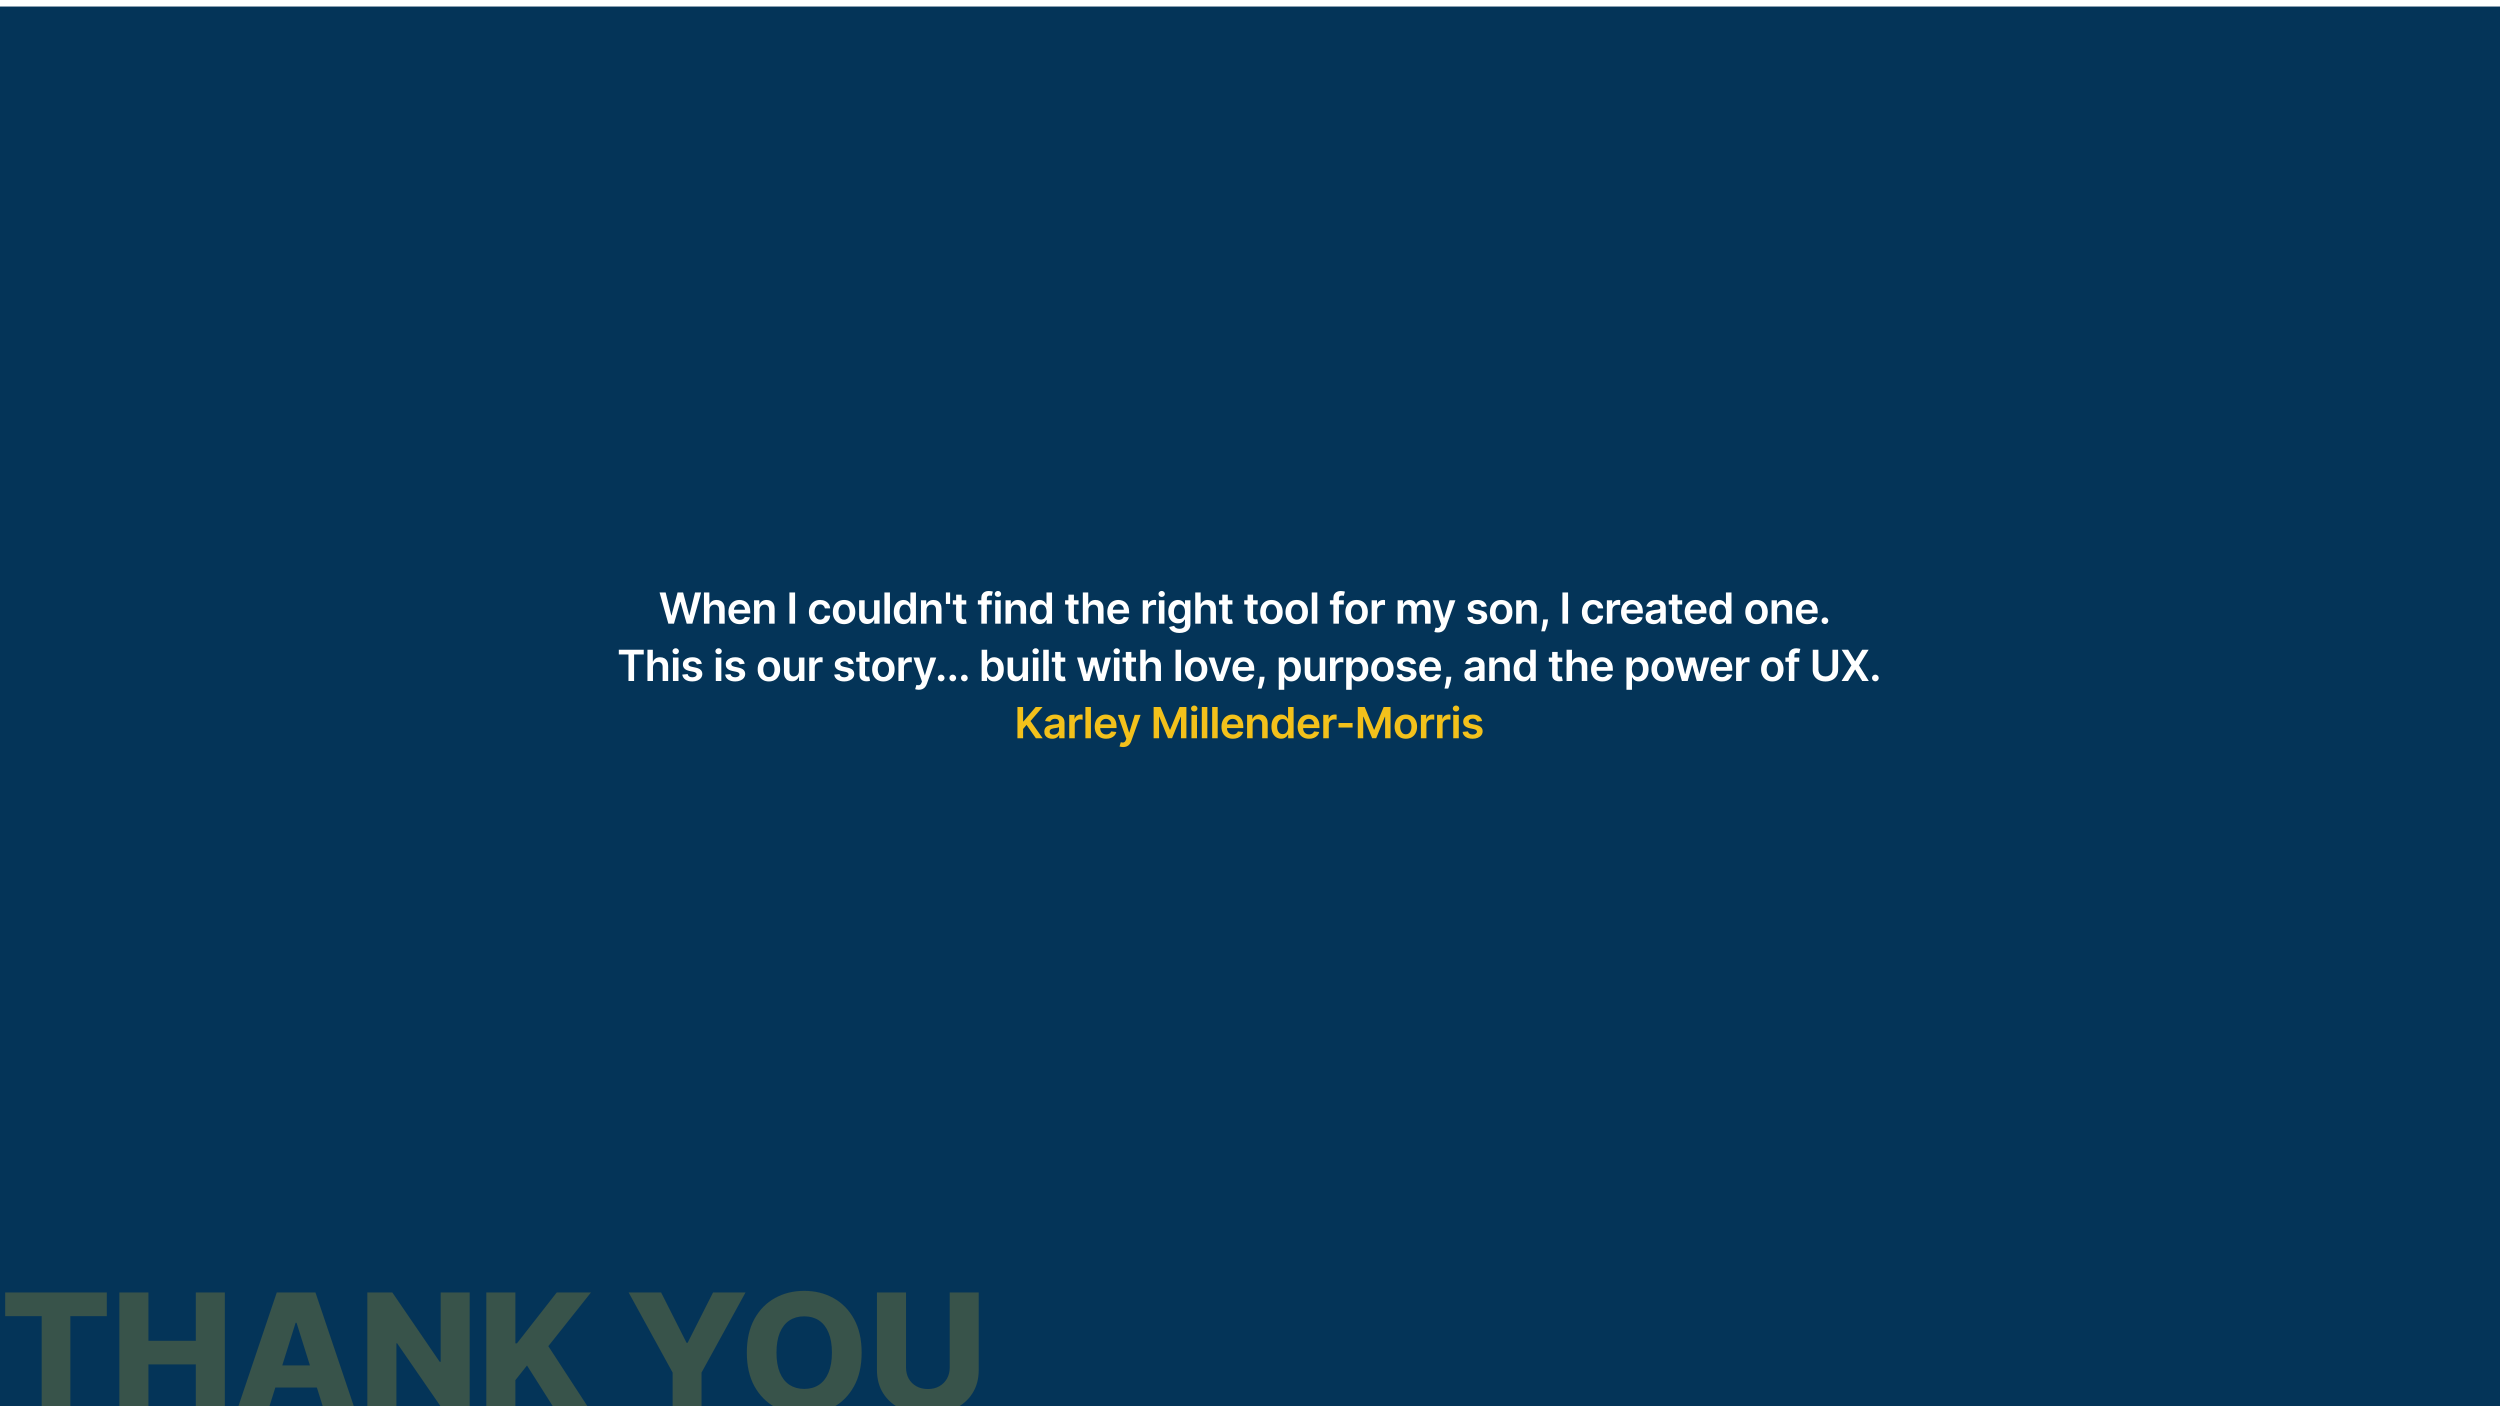 <svg width="1920" height="1080" viewBox="0 0 1920 1080" fill="none" xmlns="http://www.w3.org/2000/svg">
<g clip-path="url(#clip0_6007_408)" filter="url(#filter0_dd_6007_408)">
<rect width="1920" height="1080" fill="#043458"/>
<path opacity="0.22" d="M3.969 1005.77V987.636H82.036V1005.77H54.029V1080H32.021V1005.77H3.969ZM91.669 1080V987.636H113.993V1024.71H150.388V987.636H172.667V1080H150.388V1042.88H113.993V1080H91.669ZM205.38 1080H181.387L212.55 987.636H242.271L273.435 1080H249.442L227.749 1010.91H227.027L205.38 1080ZM202.178 1043.65H252.328V1060.61H202.178V1043.65ZM360.717 987.636V1080H341.776L305.02 1026.69H304.433V1080H282.109V987.636H301.321L337.672 1040.85H338.438V987.636H360.717ZM373.485 1080V987.636H395.809V1026.69H397.027L427.559 987.636H453.852L421.11 1028.86L454.438 1080H427.739L404.739 1043.69L395.809 1054.97V1080H373.485ZM482.803 987.636H507.742L527.271 1026.29H528.082L547.61 987.636H572.55L538.771 1049.15V1080H516.582V1049.15L482.803 987.636ZM661.739 1033.82C661.739 1043.98 659.784 1052.59 655.876 1059.66C651.967 1066.73 646.675 1072.09 640.001 1075.76C633.356 1079.43 625.9 1081.26 617.631 1081.26C609.333 1081.26 601.862 1079.41 595.217 1075.72C588.572 1072.02 583.296 1066.65 579.387 1059.62C575.508 1052.55 573.569 1043.95 573.569 1033.82C573.569 1023.66 575.508 1015.04 579.387 1007.98C583.296 1000.91 588.572 995.544 595.217 991.876C601.862 988.208 609.333 986.374 617.631 986.374C625.9 986.374 633.356 988.208 640.001 991.876C646.675 995.544 651.967 1000.91 655.876 1007.98C659.784 1015.04 661.739 1023.66 661.739 1033.82ZM638.918 1033.82C638.918 1027.8 638.061 1022.72 636.348 1018.57C634.664 1014.43 632.228 1011.28 629.041 1009.15C625.884 1007.01 622.081 1005.95 617.631 1005.95C613.212 1005.95 609.408 1007.01 606.221 1009.15C603.034 1011.28 600.584 1014.43 598.87 1018.57C597.186 1022.72 596.344 1027.8 596.344 1033.82C596.344 1039.83 597.186 1044.91 598.87 1049.06C600.584 1053.21 603.034 1056.35 606.221 1058.49C609.408 1060.62 613.212 1061.69 617.631 1061.69C622.081 1061.69 625.884 1060.62 629.041 1058.49C632.228 1056.35 634.664 1053.21 636.348 1049.06C638.061 1044.91 638.918 1039.83 638.918 1033.82ZM729.381 987.636H751.66V1047.21C751.66 1054.1 750.021 1060.1 746.744 1065.21C743.467 1070.29 738.896 1074.23 733.034 1077.02C727.171 1079.79 720.361 1081.17 712.604 1081.17C704.756 1081.17 697.901 1079.79 692.038 1077.02C686.175 1074.23 681.62 1070.29 678.373 1065.21C675.126 1060.1 673.502 1054.1 673.502 1047.21V987.636H695.827V1045.27C695.827 1048.46 696.518 1051.3 697.901 1053.8C699.314 1056.29 701.284 1058.25 703.809 1059.66C706.335 1061.07 709.266 1061.78 712.604 1061.78C715.941 1061.78 718.857 1061.07 721.353 1059.66C723.878 1058.25 725.848 1056.29 727.261 1053.8C728.674 1051.3 729.381 1048.46 729.381 1045.27V987.636Z" fill="#F3C11B"/>
<path d="M513.309 474L506.536 450H511.211L515.536 467.637H515.758L520.376 450H524.629L529.258 467.648H529.469L533.793 450H538.469L531.696 474H527.407L522.602 457.16H522.415L517.598 474H513.309ZM544.879 463.453V474H540.636V450H544.785V459.059H544.996C545.418 458.043 546.07 457.242 546.953 456.656C547.843 456.063 548.976 455.766 550.351 455.766C551.601 455.766 552.691 456.027 553.621 456.551C554.55 457.074 555.269 457.84 555.777 458.848C556.293 459.855 556.55 461.086 556.55 462.539V474H552.308V463.195C552.308 461.984 551.996 461.043 551.371 460.371C550.754 459.691 549.886 459.352 548.769 459.352C548.019 459.352 547.347 459.516 546.754 459.844C546.168 460.164 545.707 460.629 545.371 461.238C545.043 461.848 544.879 462.586 544.879 463.453ZM568.183 474.352C566.379 474.352 564.82 473.977 563.508 473.227C562.203 472.469 561.199 471.398 560.496 470.016C559.793 468.625 559.441 466.988 559.441 465.105C559.441 463.254 559.793 461.629 560.496 460.23C561.207 458.824 562.199 457.73 563.473 456.949C564.746 456.16 566.242 455.766 567.961 455.766C569.07 455.766 570.117 455.945 571.101 456.305C572.094 456.656 572.969 457.203 573.726 457.945C574.492 458.687 575.094 459.633 575.531 460.781C575.969 461.922 576.187 463.281 576.187 464.859V466.16H561.433V463.301H572.121C572.113 462.488 571.937 461.766 571.594 461.133C571.25 460.492 570.769 459.988 570.152 459.621C569.543 459.254 568.832 459.07 568.019 459.07C567.152 459.07 566.39 459.281 565.734 459.703C565.078 460.117 564.566 460.664 564.199 461.344C563.84 462.016 563.656 462.754 563.648 463.559V466.055C563.648 467.102 563.84 468 564.223 468.75C564.605 469.492 565.14 470.062 565.828 470.461C566.515 470.852 567.32 471.047 568.242 471.047C568.859 471.047 569.418 470.961 569.918 470.789C570.418 470.609 570.851 470.348 571.219 470.004C571.586 469.66 571.863 469.234 572.051 468.727L576.012 469.172C575.762 470.219 575.285 471.133 574.582 471.914C573.887 472.687 572.996 473.289 571.91 473.719C570.824 474.141 569.582 474.352 568.183 474.352ZM583.358 463.453V474H579.116V456H583.171V459.059H583.382C583.796 458.051 584.456 457.25 585.362 456.656C586.276 456.063 587.405 455.766 588.749 455.766C589.991 455.766 591.073 456.031 591.995 456.562C592.925 457.094 593.644 457.863 594.151 458.871C594.667 459.879 594.921 461.102 594.913 462.539V474H590.671V463.195C590.671 461.992 590.358 461.051 589.733 460.371C589.116 459.691 588.261 459.352 587.167 459.352C586.425 459.352 585.765 459.516 585.187 459.844C584.616 460.164 584.167 460.629 583.839 461.238C583.519 461.848 583.358 462.586 583.358 463.453ZM610.626 450V474H606.279V450H610.626ZM629.864 474.352C628.067 474.352 626.524 473.957 625.235 473.168C623.954 472.379 622.965 471.289 622.27 469.898C621.583 468.5 621.239 466.891 621.239 465.07C621.239 463.242 621.59 461.629 622.294 460.23C622.997 458.824 623.989 457.73 625.27 456.949C626.559 456.16 628.083 455.766 629.84 455.766C631.301 455.766 632.594 456.035 633.719 456.574C634.852 457.105 635.755 457.859 636.426 458.836C637.098 459.805 637.481 460.937 637.575 462.234H633.52C633.356 461.367 632.965 460.645 632.348 460.066C631.739 459.48 630.923 459.187 629.899 459.187C629.032 459.187 628.27 459.422 627.614 459.891C626.958 460.352 626.446 461.016 626.079 461.883C625.719 462.75 625.54 463.789 625.54 465C625.54 466.227 625.719 467.281 626.079 468.164C626.438 469.039 626.942 469.715 627.59 470.191C628.247 470.66 629.016 470.895 629.899 470.895C630.524 470.895 631.083 470.777 631.575 470.543C632.075 470.301 632.493 469.953 632.829 469.5C633.165 469.047 633.395 468.496 633.52 467.848H637.575C637.473 469.121 637.098 470.25 636.45 471.234C635.801 472.211 634.919 472.977 633.801 473.531C632.684 474.078 631.372 474.352 629.864 474.352ZM648.25 474.352C646.492 474.352 644.969 473.965 643.68 473.191C642.39 472.418 641.39 471.336 640.68 469.945C639.976 468.555 639.625 466.93 639.625 465.07C639.625 463.211 639.976 461.582 640.68 460.184C641.39 458.785 642.39 457.699 643.68 456.926C644.969 456.152 646.492 455.766 648.25 455.766C650.008 455.766 651.531 456.152 652.82 456.926C654.109 457.699 655.105 458.785 655.808 460.184C656.519 461.582 656.875 463.211 656.875 465.07C656.875 466.93 656.519 468.555 655.808 469.945C655.105 471.336 654.109 472.418 652.82 473.191C651.531 473.965 650.008 474.352 648.25 474.352ZM648.273 470.953C649.226 470.953 650.023 470.691 650.664 470.168C651.305 469.637 651.781 468.926 652.094 468.035C652.414 467.145 652.574 466.152 652.574 465.059C652.574 463.957 652.414 462.961 652.094 462.07C651.781 461.172 651.305 460.457 650.664 459.926C650.023 459.395 649.226 459.129 648.273 459.129C647.297 459.129 646.484 459.395 645.836 459.926C645.195 460.457 644.715 461.172 644.394 462.07C644.082 462.961 643.926 463.957 643.926 465.059C643.926 466.152 644.082 467.145 644.394 468.035C644.715 468.926 645.195 469.637 645.836 470.168C646.484 470.691 647.297 470.953 648.273 470.953ZM671.288 466.43V456H675.53V474H671.417V470.801H671.229C670.823 471.809 670.155 472.633 669.226 473.273C668.304 473.914 667.167 474.234 665.815 474.234C664.636 474.234 663.593 473.973 662.686 473.449C661.788 472.918 661.085 472.148 660.577 471.141C660.069 470.125 659.815 468.898 659.815 467.461V456H664.058V466.805C664.058 467.945 664.37 468.852 664.995 469.523C665.62 470.195 666.44 470.531 667.456 470.531C668.081 470.531 668.686 470.379 669.272 470.074C669.858 469.77 670.339 469.316 670.714 468.715C671.097 468.105 671.288 467.344 671.288 466.43ZM683.475 450V474H679.233V450H683.475ZM693.857 474.316C692.443 474.316 691.177 473.953 690.06 473.227C688.943 472.5 688.06 471.445 687.411 470.062C686.763 468.68 686.439 467 686.439 465.023C686.439 463.023 686.767 461.336 687.423 459.961C688.087 458.578 688.982 457.535 690.107 456.832C691.232 456.121 692.486 455.766 693.868 455.766C694.923 455.766 695.79 455.945 696.47 456.305C697.15 456.656 697.689 457.082 698.087 457.582C698.486 458.074 698.794 458.539 699.013 458.977H699.189V450H703.443V474H699.271V471.164H699.013C698.794 471.602 698.478 472.066 698.064 472.559C697.65 473.043 697.103 473.457 696.423 473.801C695.743 474.145 694.888 474.316 693.857 474.316ZM695.04 470.836C695.939 470.836 696.704 470.594 697.337 470.109C697.97 469.617 698.451 468.934 698.779 468.059C699.107 467.184 699.271 466.164 699.271 465C699.271 463.836 699.107 462.824 698.779 461.965C698.458 461.105 697.982 460.437 697.349 459.961C696.724 459.484 695.954 459.246 695.04 459.246C694.095 459.246 693.306 459.492 692.673 459.984C692.04 460.477 691.564 461.156 691.243 462.023C690.923 462.891 690.763 463.883 690.763 465C690.763 466.125 690.923 467.129 691.243 468.012C691.572 468.887 692.052 469.578 692.685 470.086C693.326 470.586 694.111 470.836 695.04 470.836ZM711.545 463.453V474H707.303V456H711.358V459.059H711.569C711.983 458.051 712.643 457.25 713.549 456.656C714.463 456.063 715.592 455.766 716.936 455.766C718.178 455.766 719.26 456.031 720.182 456.562C721.112 457.094 721.831 457.863 722.338 458.871C722.854 459.879 723.108 461.102 723.1 462.539V474H718.858V463.195C718.858 461.992 718.545 461.051 717.92 460.371C717.303 459.691 716.448 459.352 715.354 459.352C714.612 459.352 713.952 459.516 713.373 459.844C712.803 460.164 712.354 460.629 712.026 461.238C711.706 461.848 711.545 462.586 711.545 463.453ZM729.682 450V458.836H726.448V450H729.682ZM742.106 456V459.281H731.759V456H742.106ZM734.313 451.687H738.555V468.586C738.555 469.156 738.641 469.594 738.813 469.898C738.993 470.195 739.227 470.398 739.516 470.508C739.805 470.617 740.126 470.672 740.477 470.672C740.743 470.672 740.985 470.652 741.204 470.613C741.43 470.574 741.602 470.539 741.719 470.508L742.434 473.824C742.208 473.902 741.884 473.988 741.462 474.082C741.048 474.176 740.54 474.23 739.938 474.246C738.876 474.277 737.919 474.117 737.067 473.766C736.216 473.406 735.54 472.852 735.04 472.102C734.548 471.352 734.305 470.414 734.313 469.289V451.687ZM761.637 456V459.281H750.996V456H761.637ZM753.656 474V454.301C753.656 453.09 753.906 452.082 754.406 451.277C754.914 450.473 755.594 449.871 756.445 449.473C757.297 449.074 758.242 448.875 759.281 448.875C760.016 448.875 760.668 448.934 761.238 449.051C761.809 449.168 762.231 449.273 762.504 449.367L761.66 452.648C761.481 452.594 761.254 452.539 760.981 452.484C760.707 452.422 760.402 452.391 760.066 452.391C759.277 452.391 758.719 452.582 758.391 452.965C758.07 453.34 757.91 453.879 757.91 454.582V474H753.656ZM764.299 474V456H768.541V474H764.299ZM766.432 453.445C765.76 453.445 765.182 453.223 764.698 452.777C764.213 452.324 763.971 451.781 763.971 451.148C763.971 450.508 764.213 449.965 764.698 449.52C765.182 449.066 765.76 448.84 766.432 448.84C767.112 448.84 767.69 449.066 768.166 449.52C768.651 449.965 768.893 450.508 768.893 451.148C768.893 451.781 768.651 452.324 768.166 452.777C767.69 453.223 767.112 453.445 766.432 453.445ZM776.486 463.453V474H772.244V456H776.298V459.059H776.509C776.923 458.051 777.583 457.25 778.49 456.656C779.404 456.063 780.533 455.766 781.876 455.766C783.119 455.766 784.201 456.031 785.122 456.562C786.052 457.094 786.771 457.863 787.279 458.871C787.794 459.879 788.048 461.102 788.04 462.539V474H783.798V463.195C783.798 461.992 783.486 461.051 782.861 460.371C782.244 459.691 781.388 459.352 780.294 459.352C779.552 459.352 778.892 459.516 778.314 459.844C777.744 460.164 777.294 460.629 776.966 461.238C776.646 461.848 776.486 462.586 776.486 463.453ZM798.373 474.316C796.959 474.316 795.693 473.953 794.576 473.227C793.459 472.5 792.576 471.445 791.927 470.062C791.279 468.68 790.955 467 790.955 465.023C790.955 463.023 791.283 461.336 791.939 459.961C792.603 458.578 793.498 457.535 794.623 456.832C795.748 456.121 797.002 455.766 798.384 455.766C799.439 455.766 800.306 455.945 800.986 456.305C801.666 456.656 802.205 457.082 802.603 457.582C803.002 458.074 803.31 458.539 803.529 458.977H803.705V450H807.959V474H803.787V471.164H803.529C803.31 471.602 802.994 472.066 802.58 472.559C802.166 473.043 801.619 473.457 800.939 473.801C800.259 474.145 799.404 474.316 798.373 474.316ZM799.556 470.836C800.455 470.836 801.22 470.594 801.853 470.109C802.486 469.617 802.966 468.934 803.294 468.059C803.623 467.184 803.787 466.164 803.787 465C803.787 463.836 803.623 462.824 803.294 461.965C802.974 461.105 802.498 460.437 801.865 459.961C801.24 459.484 800.47 459.246 799.556 459.246C798.611 459.246 797.822 459.492 797.189 459.984C796.556 460.477 796.08 461.156 795.759 462.023C795.439 462.891 795.279 463.883 795.279 465C795.279 466.125 795.439 467.129 795.759 468.012C796.087 468.887 796.568 469.578 797.201 470.086C797.841 470.586 798.627 470.836 799.556 470.836ZM828.333 456V459.281H817.985V456H828.333ZM820.54 451.687H824.782V468.586C824.782 469.156 824.868 469.594 825.04 469.898C825.22 470.195 825.454 470.398 825.743 470.508C826.032 470.617 826.352 470.672 826.704 470.672C826.97 470.672 827.212 470.652 827.431 470.613C827.657 470.574 827.829 470.539 827.946 470.508L828.661 473.824C828.434 473.902 828.11 473.988 827.688 474.082C827.274 474.176 826.767 474.23 826.165 474.246C825.102 474.277 824.145 474.117 823.294 473.766C822.442 473.406 821.767 472.852 821.267 472.102C820.774 471.352 820.532 470.414 820.54 469.289V451.687ZM835.85 463.453V474H831.607V450H835.756V459.059H835.967C836.389 458.043 837.041 457.242 837.924 456.656C838.815 456.063 839.947 455.766 841.322 455.766C842.572 455.766 843.662 456.027 844.592 456.551C845.522 457.074 846.24 457.84 846.748 458.848C847.264 459.855 847.522 461.086 847.522 462.539V474H843.279V463.195C843.279 461.984 842.967 461.043 842.342 460.371C841.725 459.691 840.857 459.352 839.74 459.352C838.99 459.352 838.318 459.516 837.725 459.844C837.139 460.164 836.678 460.629 836.342 461.238C836.014 461.848 835.85 462.586 835.85 463.453ZM859.155 474.352C857.35 474.352 855.791 473.977 854.479 473.227C853.174 472.469 852.17 471.398 851.467 470.016C850.764 468.625 850.412 466.988 850.412 465.105C850.412 463.254 850.764 461.629 851.467 460.23C852.178 458.824 853.17 457.73 854.444 456.949C855.717 456.16 857.213 455.766 858.932 455.766C860.041 455.766 861.088 455.945 862.072 456.305C863.065 456.656 863.94 457.203 864.697 457.945C865.463 458.687 866.065 459.633 866.502 460.781C866.94 461.922 867.158 463.281 867.158 464.859V466.16H852.405V463.301H863.092C863.084 462.488 862.908 461.766 862.565 461.133C862.221 460.492 861.74 459.988 861.123 459.621C860.514 459.254 859.803 459.07 858.99 459.07C858.123 459.07 857.362 459.281 856.705 459.703C856.049 460.117 855.537 460.664 855.17 461.344C854.811 462.016 854.627 462.754 854.619 463.559V466.055C854.619 467.102 854.811 468 855.194 468.75C855.576 469.492 856.112 470.062 856.799 470.461C857.487 470.852 858.291 471.047 859.213 471.047C859.83 471.047 860.389 470.961 860.889 470.789C861.389 470.609 861.822 470.348 862.19 470.004C862.557 469.66 862.834 469.234 863.022 468.727L866.983 469.172C866.733 470.219 866.256 471.133 865.553 471.914C864.858 472.687 863.967 473.289 862.881 473.719C861.795 474.141 860.553 474.352 859.155 474.352ZM877.613 474V456H881.726V459H881.914C882.242 457.961 882.804 457.16 883.601 456.598C884.406 456.027 885.324 455.742 886.355 455.742C886.589 455.742 886.851 455.754 887.14 455.777C887.437 455.793 887.683 455.82 887.878 455.859V459.762C887.699 459.699 887.414 459.645 887.023 459.598C886.64 459.543 886.269 459.516 885.91 459.516C885.136 459.516 884.441 459.684 883.824 460.02C883.214 460.348 882.734 460.805 882.382 461.391C882.031 461.977 881.855 462.652 881.855 463.418V474H877.613ZM890.037 474V456H894.279V474H890.037ZM892.17 453.445C891.498 453.445 890.92 453.223 890.435 452.777C889.951 452.324 889.709 451.781 889.709 451.148C889.709 450.508 889.951 449.965 890.435 449.52C890.92 449.066 891.498 448.84 892.17 448.84C892.849 448.84 893.427 449.066 893.904 449.52C894.388 449.965 894.631 450.508 894.631 451.148C894.631 451.781 894.388 452.324 893.904 452.777C893.427 453.223 892.849 453.445 892.17 453.445ZM905.809 481.125C904.286 481.125 902.977 480.918 901.884 480.504C900.79 480.098 899.911 479.551 899.247 478.863C898.583 478.176 898.122 477.414 897.864 476.578L901.684 475.652C901.856 476.004 902.106 476.352 902.434 476.695C902.763 477.047 903.204 477.336 903.759 477.563C904.321 477.797 905.028 477.914 905.88 477.914C907.083 477.914 908.079 477.621 908.868 477.035C909.657 476.457 910.052 475.504 910.052 474.176V470.766H909.841C909.622 471.203 909.302 471.652 908.88 472.113C908.466 472.574 907.915 472.961 907.227 473.273C906.548 473.586 905.692 473.742 904.661 473.742C903.278 473.742 902.024 473.418 900.899 472.77C899.782 472.113 898.891 471.137 898.227 469.84C897.571 468.535 897.243 466.902 897.243 464.941C897.243 462.965 897.571 461.297 898.227 459.937C898.891 458.57 899.786 457.535 900.911 456.832C902.036 456.121 903.29 455.766 904.673 455.766C905.727 455.766 906.595 455.945 907.274 456.305C907.962 456.656 908.509 457.082 908.915 457.582C909.321 458.074 909.63 458.539 909.841 458.977H910.075V456H914.259V474.293C914.259 475.832 913.891 477.105 913.157 478.113C912.423 479.121 911.419 479.875 910.145 480.375C908.872 480.875 907.427 481.125 905.809 481.125ZM905.845 470.414C906.743 470.414 907.509 470.195 908.141 469.758C908.774 469.32 909.255 468.691 909.583 467.871C909.911 467.051 910.075 466.066 910.075 464.918C910.075 463.785 909.911 462.793 909.583 461.941C909.263 461.09 908.786 460.43 908.153 459.961C907.528 459.484 906.759 459.246 905.845 459.246C904.899 459.246 904.11 459.492 903.477 459.984C902.845 460.477 902.368 461.152 902.048 462.012C901.727 462.863 901.567 463.832 901.567 464.918C901.567 466.02 901.727 466.984 902.048 467.812C902.376 468.633 902.856 469.273 903.489 469.734C904.13 470.187 904.915 470.414 905.845 470.414ZM922.188 463.453V474H917.946V450H922.095V459.059H922.306C922.728 458.043 923.38 457.242 924.263 456.656C925.153 456.063 926.286 455.766 927.661 455.766C928.911 455.766 930.001 456.027 930.931 456.551C931.86 457.074 932.579 457.84 933.087 458.848C933.603 459.855 933.86 461.086 933.86 462.539V474H929.618V463.195C929.618 461.984 929.306 461.043 928.681 460.371C928.063 459.691 927.196 459.352 926.079 459.352C925.329 459.352 924.657 459.516 924.063 459.844C923.478 460.164 923.017 460.629 922.681 461.238C922.353 461.848 922.188 462.586 922.188 463.453ZM946.513 456V459.281H936.165V456H946.513ZM938.72 451.687H942.962V468.586C942.962 469.156 943.048 469.594 943.22 469.898C943.4 470.195 943.634 470.398 943.923 470.508C944.212 470.617 944.532 470.672 944.884 470.672C945.15 470.672 945.392 470.652 945.61 470.613C945.837 470.574 946.009 470.539 946.126 470.508L946.841 473.824C946.614 473.902 946.29 473.988 945.868 474.082C945.454 474.176 944.946 474.23 944.345 474.246C943.282 474.277 942.325 474.117 941.474 473.766C940.622 473.406 939.946 472.852 939.446 472.102C938.954 471.352 938.712 470.414 938.72 469.289V451.687ZM965.915 456V459.281H955.567V456H965.915ZM958.122 451.687H962.364V468.586C962.364 469.156 962.45 469.594 962.622 469.898C962.801 470.195 963.036 470.398 963.325 470.508C963.614 470.617 963.934 470.672 964.286 470.672C964.551 470.672 964.793 470.652 965.012 470.613C965.239 470.574 965.411 470.539 965.528 470.508L966.243 473.824C966.016 473.902 965.692 473.988 965.27 474.082C964.856 474.176 964.348 474.23 963.747 474.246C962.684 474.277 961.727 474.117 960.875 473.766C960.024 473.406 959.348 472.852 958.848 472.102C958.356 471.352 958.114 470.414 958.122 469.289V451.687ZM976.461 474.352C974.703 474.352 973.179 473.965 971.89 473.191C970.601 472.418 969.601 471.336 968.89 469.945C968.187 468.555 967.836 466.93 967.836 465.07C967.836 463.211 968.187 461.582 968.89 460.184C969.601 458.785 970.601 457.699 971.89 456.926C973.179 456.152 974.703 455.766 976.461 455.766C978.218 455.766 979.742 456.152 981.031 456.926C982.32 457.699 983.316 458.785 984.019 460.184C984.73 461.582 985.086 463.211 985.086 465.07C985.086 466.93 984.73 468.555 984.019 469.945C983.316 471.336 982.32 472.418 981.031 473.191C979.742 473.965 978.218 474.352 976.461 474.352ZM976.484 470.953C977.437 470.953 978.234 470.691 978.875 470.168C979.515 469.637 979.992 468.926 980.304 468.035C980.625 467.145 980.785 466.152 980.785 465.059C980.785 463.957 980.625 462.961 980.304 462.07C979.992 461.172 979.515 460.457 978.875 459.926C978.234 459.395 977.437 459.129 976.484 459.129C975.507 459.129 974.695 459.395 974.047 459.926C973.406 460.457 972.925 461.172 972.605 462.07C972.293 462.961 972.136 463.957 972.136 465.059C972.136 466.152 972.293 467.145 972.605 468.035C972.925 468.926 973.406 469.637 974.047 470.168C974.695 470.691 975.507 470.953 976.484 470.953ZM995.878 474.352C994.12 474.352 992.596 473.965 991.307 473.191C990.018 472.418 989.018 471.336 988.307 469.945C987.604 468.555 987.253 466.93 987.253 465.07C987.253 463.211 987.604 461.582 988.307 460.184C989.018 458.785 990.018 457.699 991.307 456.926C992.596 456.152 994.12 455.766 995.878 455.766C997.636 455.766 999.159 456.152 1000.45 456.926C1001.74 457.699 1002.73 458.785 1003.44 460.184C1004.15 461.582 1004.5 463.211 1004.5 465.07C1004.5 466.93 1004.15 468.555 1003.44 469.945C1002.73 471.336 1001.74 472.418 1000.45 473.191C999.159 473.965 997.636 474.352 995.878 474.352ZM995.901 470.953C996.854 470.953 997.651 470.691 998.292 470.168C998.932 469.637 999.409 468.926 999.721 468.035C1000.04 467.145 1000.2 466.152 1000.2 465.059C1000.2 463.957 1000.04 462.961 999.721 462.07C999.409 461.172 998.932 460.457 998.292 459.926C997.651 459.395 996.854 459.129 995.901 459.129C994.925 459.129 994.112 459.395 993.464 459.926C992.823 460.457 992.343 461.172 992.022 462.07C991.71 462.961 991.554 463.957 991.554 465.059C991.554 466.152 991.71 467.145 992.022 468.035C992.343 468.926 992.823 469.637 993.464 470.168C994.112 470.691 994.925 470.953 995.901 470.953ZM1011.69 450V474H1007.44V450H1011.69ZM1032.03 456V459.281H1021.39V456H1032.03ZM1024.05 474V454.301C1024.05 453.09 1024.3 452.082 1024.8 451.277C1025.31 450.473 1025.99 449.871 1026.84 449.473C1027.69 449.074 1028.64 448.875 1029.68 448.875C1030.41 448.875 1031.06 448.934 1031.63 449.051C1032.2 449.168 1032.62 449.273 1032.9 449.367L1032.05 452.648C1031.87 452.594 1031.65 452.539 1031.37 452.484C1031.1 452.422 1030.8 452.391 1030.46 452.391C1029.67 452.391 1029.11 452.582 1028.78 452.965C1028.46 453.34 1028.3 453.879 1028.3 454.582V474H1024.05ZM1041.87 474.352C1040.11 474.352 1038.59 473.965 1037.3 473.191C1036.01 472.418 1035.01 471.336 1034.3 469.945C1033.59 468.555 1033.24 466.93 1033.24 465.07C1033.24 463.211 1033.59 461.582 1034.3 460.184C1035.01 458.785 1036.01 457.699 1037.3 456.926C1038.59 456.152 1040.11 455.766 1041.87 455.766C1043.63 455.766 1045.15 456.152 1046.44 456.926C1047.73 457.699 1048.72 458.785 1049.43 460.184C1050.14 461.582 1050.49 463.211 1050.49 465.07C1050.49 466.93 1050.14 468.555 1049.43 469.945C1048.72 471.336 1047.73 472.418 1046.44 473.191C1045.15 473.965 1043.63 474.352 1041.87 474.352ZM1041.89 470.953C1042.84 470.953 1043.64 470.691 1044.28 470.168C1044.92 469.637 1045.4 468.926 1045.71 468.035C1046.03 467.145 1046.19 466.152 1046.19 465.059C1046.19 463.957 1046.03 462.961 1045.71 462.07C1045.4 461.172 1044.92 460.457 1044.28 459.926C1043.64 459.395 1042.84 459.129 1041.89 459.129C1040.91 459.129 1040.1 459.395 1039.45 459.926C1038.81 460.457 1038.33 461.172 1038.01 462.07C1037.7 462.961 1037.54 463.957 1037.54 465.059C1037.54 466.152 1037.7 467.145 1038.01 468.035C1038.33 468.926 1038.81 469.637 1039.45 470.168C1040.1 470.691 1040.91 470.953 1041.89 470.953ZM1053.43 474V456H1057.55V459H1057.73C1058.06 457.961 1058.62 457.16 1059.42 456.598C1060.23 456.027 1061.14 455.742 1062.18 455.742C1062.41 455.742 1062.67 455.754 1062.96 455.777C1063.26 455.793 1063.5 455.82 1063.7 455.859V459.762C1063.52 459.699 1063.23 459.645 1062.84 459.598C1062.46 459.543 1062.09 459.516 1061.73 459.516C1060.96 459.516 1060.26 459.684 1059.64 460.02C1059.03 460.348 1058.55 460.805 1058.2 461.391C1057.85 461.977 1057.68 462.652 1057.68 463.418V474H1053.43ZM1073.38 474V456H1077.44V459.059H1077.65C1078.02 458.027 1078.64 457.223 1079.51 456.645C1080.38 456.059 1081.41 455.766 1082.62 455.766C1083.84 455.766 1084.86 456.063 1085.7 456.656C1086.54 457.242 1087.14 458.043 1087.48 459.059H1087.67C1088.07 458.059 1088.74 457.262 1089.68 456.668C1090.64 456.066 1091.77 455.766 1093.07 455.766C1094.73 455.766 1096.08 456.289 1097.12 457.336C1098.17 458.383 1098.7 459.91 1098.7 461.918V474H1094.44V462.574C1094.44 461.457 1094.14 460.641 1093.55 460.125C1092.96 459.602 1092.23 459.34 1091.37 459.34C1090.35 459.34 1089.55 459.66 1088.97 460.301C1088.4 460.934 1088.11 461.758 1088.11 462.773V474H1083.95V462.398C1083.95 461.469 1083.67 460.727 1083.11 460.172C1082.55 459.617 1081.83 459.34 1080.93 459.34C1080.32 459.34 1079.77 459.496 1079.27 459.809C1078.77 460.113 1078.37 460.547 1078.07 461.109C1077.77 461.664 1077.62 462.312 1077.62 463.055V474H1073.38ZM1104.33 480.75C1103.75 480.75 1103.22 480.703 1102.73 480.609C1102.24 480.523 1101.85 480.422 1101.57 480.305L1102.55 477C1103.17 477.18 1103.72 477.266 1104.2 477.258C1104.69 477.25 1105.11 477.098 1105.48 476.801C1105.85 476.512 1106.17 476.027 1106.43 475.348L1106.79 474.375L1100.26 456H1104.76L1108.91 469.594H1109.1L1113.26 456H1117.77L1110.57 476.18C1110.23 477.133 1109.78 477.949 1109.23 478.629C1108.67 479.316 1108 479.84 1107.19 480.199C1106.39 480.566 1105.44 480.75 1104.33 480.75ZM1141.8 460.758L1137.93 461.18C1137.82 460.789 1137.63 460.422 1137.36 460.078C1137.09 459.734 1136.73 459.457 1136.28 459.246C1135.83 459.035 1135.27 458.93 1134.62 458.93C1133.73 458.93 1132.99 459.121 1132.39 459.504C1131.8 459.887 1131.5 460.383 1131.51 460.992C1131.5 461.516 1131.69 461.941 1132.09 462.27C1132.48 462.598 1133.14 462.867 1134.05 463.078L1137.12 463.734C1138.83 464.102 1140.09 464.684 1140.92 465.48C1141.76 466.277 1142.18 467.32 1142.19 468.609C1142.18 469.742 1141.85 470.742 1141.19 471.609C1140.54 472.469 1139.64 473.141 1138.48 473.625C1137.33 474.109 1136 474.352 1134.5 474.352C1132.3 474.352 1130.52 473.891 1129.18 472.969C1127.84 472.039 1127.03 470.746 1126.78 469.09L1130.91 468.691C1131.1 469.504 1131.5 470.117 1132.11 470.531C1132.72 470.945 1133.51 471.152 1134.49 471.152C1135.5 471.152 1136.3 470.945 1136.91 470.531C1137.53 470.117 1137.84 469.605 1137.84 468.996C1137.84 468.48 1137.64 468.055 1137.24 467.719C1136.85 467.383 1136.24 467.125 1135.41 466.945L1132.34 466.301C1130.62 465.941 1129.34 465.336 1128.51 464.484C1127.68 463.625 1127.27 462.539 1127.28 461.227C1127.27 460.117 1127.57 459.156 1128.18 458.344C1128.8 457.523 1129.66 456.891 1130.75 456.445C1131.85 455.992 1133.12 455.766 1134.56 455.766C1136.67 455.766 1138.33 456.215 1139.54 457.113C1140.76 458.012 1141.51 459.227 1141.8 460.758ZM1152.88 474.352C1151.12 474.352 1149.6 473.965 1148.31 473.191C1147.02 472.418 1146.02 471.336 1145.31 469.945C1144.6 468.555 1144.25 466.93 1144.25 465.07C1144.25 463.211 1144.6 461.582 1145.31 460.184C1146.02 458.785 1147.02 457.699 1148.31 456.926C1149.6 456.152 1151.12 455.766 1152.88 455.766C1154.63 455.766 1156.16 456.152 1157.45 456.926C1158.74 457.699 1159.73 458.785 1160.44 460.184C1161.15 461.582 1161.5 463.211 1161.5 465.07C1161.5 466.93 1161.15 468.555 1160.44 469.945C1159.73 471.336 1158.74 472.418 1157.45 473.191C1156.16 473.965 1154.63 474.352 1152.88 474.352ZM1152.9 470.953C1153.85 470.953 1154.65 470.691 1155.29 470.168C1155.93 469.637 1156.41 468.926 1156.72 468.035C1157.04 467.145 1157.2 466.152 1157.2 465.059C1157.2 463.957 1157.04 462.961 1156.72 462.07C1156.41 461.172 1155.93 460.457 1155.29 459.926C1154.65 459.395 1153.85 459.129 1152.9 459.129C1151.92 459.129 1151.11 459.395 1150.46 459.926C1149.82 460.457 1149.34 461.172 1149.02 462.07C1148.71 462.961 1148.55 463.957 1148.55 465.059C1148.55 466.152 1148.71 467.145 1149.02 468.035C1149.34 468.926 1149.82 469.637 1150.46 470.168C1151.11 470.691 1151.92 470.953 1152.9 470.953ZM1168.68 463.453V474H1164.44V456H1168.5V459.059H1168.71C1169.12 458.051 1169.78 457.25 1170.69 456.656C1171.6 456.063 1172.73 455.766 1174.07 455.766C1175.32 455.766 1176.4 456.031 1177.32 456.562C1178.25 457.094 1178.97 457.863 1179.48 458.871C1179.99 459.879 1180.25 461.102 1180.24 462.539V474H1176V463.195C1176 461.992 1175.68 461.051 1175.06 460.371C1174.44 459.691 1173.59 459.352 1172.49 459.352C1171.75 459.352 1171.09 459.516 1170.51 459.844C1169.94 460.164 1169.49 460.629 1169.16 461.238C1168.84 461.848 1168.68 462.586 1168.68 463.453ZM1188.87 470.719L1188.72 472.008C1188.61 472.992 1188.41 473.992 1188.13 475.008C1187.86 476.031 1187.57 476.973 1187.27 477.832C1186.96 478.691 1186.72 479.367 1186.53 479.859H1183.67C1183.78 479.383 1183.93 478.734 1184.11 477.914C1184.31 477.094 1184.5 476.172 1184.68 475.148C1184.86 474.125 1184.98 473.086 1185.04 472.031L1185.12 470.719H1188.87ZM1204.28 450V474H1199.94V450H1204.28ZM1223.52 474.352C1221.72 474.352 1220.18 473.957 1218.89 473.168C1217.61 472.379 1216.62 471.289 1215.93 469.898C1215.24 468.5 1214.9 466.891 1214.9 465.07C1214.9 463.242 1215.25 461.629 1215.95 460.23C1216.65 458.824 1217.65 457.73 1218.93 456.949C1220.22 456.16 1221.74 455.766 1223.5 455.766C1224.96 455.766 1226.25 456.035 1227.38 456.574C1228.51 457.105 1229.41 457.859 1230.08 458.836C1230.76 459.805 1231.14 460.937 1231.23 462.234H1227.18C1227.01 461.367 1226.62 460.645 1226.01 460.066C1225.4 459.48 1224.58 459.187 1223.56 459.187C1222.69 459.187 1221.93 459.422 1221.27 459.891C1220.61 460.352 1220.1 461.016 1219.74 461.883C1219.38 462.75 1219.2 463.789 1219.2 465C1219.2 466.227 1219.38 467.281 1219.74 468.164C1220.1 469.039 1220.6 469.715 1221.25 470.191C1221.9 470.66 1222.67 470.895 1223.56 470.895C1224.18 470.895 1224.74 470.777 1225.23 470.543C1225.73 470.301 1226.15 469.953 1226.49 469.5C1226.82 469.047 1227.05 468.496 1227.18 467.848H1231.23C1231.13 469.121 1230.76 470.25 1230.11 471.234C1229.46 472.211 1228.58 472.977 1227.46 473.531C1226.34 474.078 1225.03 474.352 1223.52 474.352ZM1234.06 474V456H1238.17V459H1238.36C1238.68 457.961 1239.25 457.16 1240.04 456.598C1240.85 456.027 1241.77 455.742 1242.8 455.742C1243.03 455.742 1243.29 455.754 1243.58 455.777C1243.88 455.793 1244.13 455.82 1244.32 455.859V459.762C1244.14 459.699 1243.86 459.645 1243.47 459.598C1243.08 459.543 1242.71 459.516 1242.35 459.516C1241.58 459.516 1240.88 459.684 1240.27 460.02C1239.66 460.348 1239.18 460.805 1238.82 461.391C1238.47 461.977 1238.3 462.652 1238.3 463.418V474H1234.06ZM1253.71 474.352C1251.9 474.352 1250.34 473.977 1249.03 473.227C1247.73 472.469 1246.72 471.398 1246.02 470.016C1245.32 468.625 1244.96 466.988 1244.96 465.105C1244.96 463.254 1245.32 461.629 1246.02 460.23C1246.73 458.824 1247.72 457.73 1249 456.949C1250.27 456.16 1251.77 455.766 1253.48 455.766C1254.59 455.766 1255.64 455.945 1256.62 456.305C1257.62 456.656 1258.49 457.203 1259.25 457.945C1260.02 458.687 1260.62 459.633 1261.05 460.781C1261.49 461.922 1261.71 463.281 1261.71 464.859V466.16H1246.96V463.301H1257.64C1257.64 462.488 1257.46 461.766 1257.12 461.133C1256.77 460.492 1256.29 459.988 1255.68 459.621C1255.07 459.254 1254.36 459.07 1253.54 459.07C1252.68 459.07 1251.91 459.281 1251.26 459.703C1250.6 460.117 1250.09 460.664 1249.72 461.344C1249.36 462.016 1249.18 462.754 1249.17 463.559V466.055C1249.17 467.102 1249.36 468 1249.75 468.75C1250.13 469.492 1250.66 470.062 1251.35 470.461C1252.04 470.852 1252.84 471.047 1253.77 471.047C1254.38 471.047 1254.94 470.961 1255.44 470.789C1255.94 470.609 1256.37 470.348 1256.74 470.004C1257.11 469.66 1257.39 469.234 1257.57 468.727L1261.54 469.172C1261.29 470.219 1260.81 471.133 1260.11 471.914C1259.41 472.687 1258.52 473.289 1257.43 473.719C1256.35 474.141 1255.11 474.352 1253.71 474.352ZM1269.82 474.363C1268.68 474.363 1267.65 474.16 1266.74 473.754C1265.83 473.34 1265.11 472.73 1264.58 471.926C1264.06 471.121 1263.8 470.129 1263.8 468.949C1263.8 467.934 1263.98 467.094 1264.36 466.43C1264.73 465.766 1265.25 465.234 1265.89 464.836C1266.54 464.437 1267.27 464.137 1268.08 463.934C1268.91 463.723 1269.75 463.57 1270.63 463.477C1271.68 463.367 1272.54 463.27 1273.19 463.184C1273.85 463.09 1274.33 462.949 1274.62 462.762C1274.93 462.566 1275.08 462.266 1275.08 461.859V461.789C1275.08 460.906 1274.82 460.223 1274.3 459.738C1273.77 459.254 1273.02 459.012 1272.03 459.012C1271 459.012 1270.17 459.238 1269.56 459.691C1268.96 460.145 1268.55 460.68 1268.34 461.297L1264.38 460.734C1264.69 459.641 1265.21 458.727 1265.93 457.992C1266.65 457.25 1267.53 456.695 1268.57 456.328C1269.6 455.953 1270.75 455.766 1272.01 455.766C1272.88 455.766 1273.74 455.867 1274.6 456.07C1275.46 456.273 1276.25 456.609 1276.96 457.078C1277.67 457.539 1278.24 458.168 1278.67 458.965C1279.1 459.762 1279.32 460.758 1279.32 461.953V474H1275.25V471.527H1275.1C1274.85 472.027 1274.48 472.496 1274.01 472.934C1273.55 473.363 1272.97 473.711 1272.27 473.977C1271.57 474.234 1270.76 474.363 1269.82 474.363ZM1270.92 471.246C1271.77 471.246 1272.51 471.078 1273.14 470.742C1273.76 470.398 1274.24 469.945 1274.58 469.383C1274.92 468.82 1275.09 468.207 1275.09 467.543V465.422C1274.96 465.531 1274.73 465.633 1274.41 465.727C1274.1 465.82 1273.75 465.902 1273.36 465.973C1272.97 466.043 1272.58 466.105 1272.2 466.16C1271.82 466.215 1271.48 466.262 1271.2 466.301C1270.57 466.387 1270 466.527 1269.5 466.723C1269 466.918 1268.61 467.191 1268.32 467.543C1268.03 467.887 1267.89 468.332 1267.89 468.879C1267.89 469.66 1268.17 470.25 1268.74 470.648C1269.31 471.047 1270.04 471.246 1270.92 471.246ZM1291.92 456V459.281H1281.57V456H1291.92ZM1284.12 451.687H1288.37V468.586C1288.37 469.156 1288.45 469.594 1288.62 469.898C1288.8 470.195 1289.04 470.398 1289.33 470.508C1289.62 470.617 1289.94 470.672 1290.29 470.672C1290.55 470.672 1290.8 470.652 1291.01 470.613C1291.24 470.574 1291.41 470.539 1291.53 470.508L1292.25 473.824C1292.02 473.902 1291.69 473.988 1291.27 474.082C1290.86 474.176 1290.35 474.23 1289.75 474.246C1288.69 474.277 1287.73 474.117 1286.88 473.766C1286.03 473.406 1285.35 472.852 1284.85 472.102C1284.36 471.352 1284.12 470.414 1284.12 469.289V451.687ZM1302.58 474.352C1300.78 474.352 1299.22 473.977 1297.9 473.227C1296.6 472.469 1295.6 471.398 1294.89 470.016C1294.19 468.625 1293.84 466.988 1293.84 465.105C1293.84 463.254 1294.19 461.629 1294.89 460.23C1295.6 458.824 1296.6 457.73 1297.87 456.949C1299.14 456.16 1300.64 455.766 1302.36 455.766C1303.47 455.766 1304.51 455.945 1305.5 456.305C1306.49 456.656 1307.37 457.203 1308.12 457.945C1308.89 458.687 1309.49 459.633 1309.93 460.781C1310.37 461.922 1310.58 463.281 1310.58 464.859V466.16H1295.83V463.301H1306.52C1306.51 462.488 1306.33 461.766 1305.99 461.133C1305.65 460.492 1305.17 459.988 1304.55 459.621C1303.94 459.254 1303.23 459.07 1302.42 459.07C1301.55 459.07 1300.79 459.281 1300.13 459.703C1299.47 460.117 1298.96 460.664 1298.6 461.344C1298.24 462.016 1298.05 462.754 1298.05 463.559V466.055C1298.05 467.102 1298.24 468 1298.62 468.75C1299 469.492 1299.54 470.062 1300.22 470.461C1300.91 470.852 1301.72 471.047 1302.64 471.047C1303.26 471.047 1303.81 470.961 1304.31 470.789C1304.81 470.609 1305.25 470.348 1305.62 470.004C1305.98 469.66 1306.26 469.234 1306.45 468.727L1310.41 469.172C1310.16 470.219 1309.68 471.133 1308.98 471.914C1308.28 472.687 1307.39 473.289 1306.31 473.719C1305.22 474.141 1303.98 474.352 1302.58 474.352ZM1320.19 474.316C1318.78 474.316 1317.51 473.953 1316.4 473.227C1315.28 472.5 1314.4 471.445 1313.75 470.062C1313.1 468.68 1312.77 467 1312.77 465.023C1312.77 463.023 1313.1 461.336 1313.76 459.961C1314.42 458.578 1315.32 457.535 1316.44 456.832C1317.57 456.121 1318.82 455.766 1320.2 455.766C1321.26 455.766 1322.13 455.945 1322.81 456.305C1323.49 456.656 1324.02 457.082 1324.42 457.582C1324.82 458.074 1325.13 458.539 1325.35 458.977H1325.52V450H1329.78V474H1325.61V471.164H1325.35C1325.13 471.602 1324.81 472.066 1324.4 472.559C1323.99 473.043 1323.44 473.457 1322.76 473.801C1322.08 474.145 1321.22 474.316 1320.19 474.316ZM1321.38 470.836C1322.27 470.836 1323.04 470.594 1323.67 470.109C1324.31 469.617 1324.79 468.934 1325.11 468.059C1325.44 467.184 1325.61 466.164 1325.61 465C1325.61 463.836 1325.44 462.824 1325.11 461.965C1324.79 461.105 1324.32 460.437 1323.69 459.961C1323.06 459.484 1322.29 459.246 1321.38 459.246C1320.43 459.246 1319.64 459.492 1319.01 459.984C1318.38 460.477 1317.9 461.156 1317.58 462.023C1317.26 462.891 1317.1 463.883 1317.1 465C1317.1 466.125 1317.26 467.129 1317.58 468.012C1317.91 468.887 1318.39 469.578 1319.02 470.086C1319.66 470.586 1320.45 470.836 1321.38 470.836ZM1349.02 474.352C1347.26 474.352 1345.74 473.965 1344.45 473.191C1343.16 472.418 1342.16 471.336 1341.45 469.945C1340.74 468.555 1340.39 466.93 1340.39 465.07C1340.39 463.211 1340.74 461.582 1341.45 460.184C1342.16 458.785 1343.16 457.699 1344.45 456.926C1345.74 456.152 1347.26 455.766 1349.02 455.766C1350.77 455.766 1352.3 456.152 1353.59 456.926C1354.88 457.699 1355.87 458.785 1356.57 460.184C1357.29 461.582 1357.64 463.211 1357.64 465.07C1357.64 466.93 1357.29 468.555 1356.57 469.945C1355.87 471.336 1354.88 472.418 1353.59 473.191C1352.3 473.965 1350.77 474.352 1349.02 474.352ZM1349.04 470.953C1349.99 470.953 1350.79 470.691 1351.43 470.168C1352.07 469.637 1352.55 468.926 1352.86 468.035C1353.18 467.145 1353.34 466.152 1353.34 465.059C1353.34 463.957 1353.18 462.961 1352.86 462.07C1352.55 461.172 1352.07 460.457 1351.43 459.926C1350.79 459.395 1349.99 459.129 1349.04 459.129C1348.06 459.129 1347.25 459.395 1346.6 459.926C1345.96 460.457 1345.48 461.172 1345.16 462.07C1344.85 462.961 1344.69 463.957 1344.69 465.059C1344.69 466.152 1344.85 467.145 1345.16 468.035C1345.48 468.926 1345.96 469.637 1346.6 470.168C1347.25 470.691 1348.06 470.953 1349.04 470.953ZM1364.82 463.453V474H1360.58V456H1364.64V459.059H1364.85C1365.26 458.051 1365.92 457.25 1366.83 456.656C1367.74 456.063 1368.87 455.766 1370.21 455.766C1371.46 455.766 1372.54 456.031 1373.46 456.562C1374.39 457.094 1375.11 457.863 1375.62 458.871C1376.13 459.879 1376.39 461.102 1376.38 462.539V474H1372.14V463.195C1372.14 461.992 1371.82 461.051 1371.2 460.371C1370.58 459.691 1369.73 459.352 1368.63 459.352C1367.89 459.352 1367.23 459.516 1366.65 459.844C1366.08 460.164 1365.63 460.629 1365.3 461.238C1364.98 461.848 1364.82 462.586 1364.82 463.453ZM1388 474.352C1386.2 474.352 1384.64 473.977 1383.32 473.227C1382.02 472.469 1381.02 471.398 1380.31 470.016C1379.61 468.625 1379.26 466.988 1379.26 465.105C1379.26 463.254 1379.61 461.629 1380.31 460.23C1381.02 458.824 1382.02 457.73 1383.29 456.949C1384.56 456.16 1386.06 455.766 1387.78 455.766C1388.89 455.766 1389.93 455.945 1390.92 456.305C1391.91 456.656 1392.79 457.203 1393.54 457.945C1394.31 458.687 1394.91 459.633 1395.35 460.781C1395.79 461.922 1396 463.281 1396 464.859V466.16H1381.25V463.301H1391.94C1391.93 462.488 1391.75 461.766 1391.41 461.133C1391.07 460.492 1390.59 459.988 1389.97 459.621C1389.36 459.254 1388.65 459.07 1387.84 459.07C1386.97 459.07 1386.21 459.281 1385.55 459.703C1384.89 460.117 1384.38 460.664 1384.02 461.344C1383.66 462.016 1383.47 462.754 1383.46 463.559V466.055C1383.46 467.102 1383.66 468 1384.04 468.75C1384.42 469.492 1384.96 470.062 1385.64 470.461C1386.33 470.852 1387.14 471.047 1388.06 471.047C1388.68 471.047 1389.23 470.961 1389.73 470.789C1390.23 470.609 1390.67 470.348 1391.04 470.004C1391.4 469.66 1391.68 469.234 1391.87 468.727L1395.83 469.172C1395.58 470.219 1395.1 471.133 1394.4 471.914C1393.7 472.687 1392.81 473.289 1391.73 473.719C1390.64 474.141 1389.4 474.352 1388 474.352ZM1401.55 474.258C1400.84 474.258 1400.23 474.008 1399.72 473.508C1399.21 473.008 1398.96 472.398 1398.97 471.68C1398.96 470.977 1399.21 470.375 1399.72 469.875C1400.23 469.375 1400.84 469.125 1401.55 469.125C1402.23 469.125 1402.83 469.375 1403.34 469.875C1403.85 470.375 1404.12 470.977 1404.12 471.68C1404.12 472.156 1403.99 472.59 1403.75 472.98C1403.51 473.371 1403.2 473.684 1402.81 473.918C1402.43 474.145 1402.01 474.258 1401.55 474.258ZM475.25 497.645V494H494.398V497.645H486.98V518H482.668V497.645H475.25ZM501.484 507.453V518H497.242V494H501.391V503.059H501.601C502.023 502.043 502.676 501.242 503.558 500.656C504.449 500.063 505.582 499.766 506.957 499.766C508.207 499.766 509.297 500.027 510.226 500.551C511.156 501.074 511.875 501.84 512.383 502.848C512.898 503.855 513.156 505.086 513.156 506.539V518H508.914V507.195C508.914 505.984 508.601 505.043 507.976 504.371C507.359 503.691 506.492 503.352 505.375 503.352C504.625 503.352 503.953 503.516 503.359 503.844C502.773 504.164 502.312 504.629 501.976 505.238C501.648 505.848 501.484 506.586 501.484 507.453ZM516.82 518V500H521.063V518H516.82ZM518.953 497.445C518.281 497.445 517.703 497.223 517.219 496.777C516.734 496.324 516.492 495.781 516.492 495.148C516.492 494.508 516.734 493.965 517.219 493.52C517.703 493.066 518.281 492.84 518.953 492.84C519.633 492.84 520.211 493.066 520.688 493.52C521.172 493.965 521.414 494.508 521.414 495.148C521.414 495.781 521.172 496.324 520.688 496.777C520.211 497.223 519.633 497.445 518.953 497.445ZM538.991 504.758L535.124 505.18C535.015 504.789 534.823 504.422 534.55 504.078C534.284 503.734 533.925 503.457 533.472 503.246C533.019 503.035 532.464 502.93 531.808 502.93C530.925 502.93 530.183 503.121 529.581 503.504C528.988 503.887 528.695 504.383 528.702 504.992C528.695 505.516 528.886 505.941 529.277 506.27C529.675 506.598 530.331 506.867 531.245 507.078L534.316 507.734C536.019 508.102 537.284 508.684 538.113 509.48C538.948 510.277 539.37 511.32 539.378 512.609C539.37 513.742 539.038 514.742 538.382 515.609C537.734 516.469 536.831 517.141 535.675 517.625C534.519 518.109 533.191 518.352 531.691 518.352C529.488 518.352 527.714 517.891 526.37 516.969C525.027 516.039 524.226 514.746 523.968 513.09L528.105 512.691C528.292 513.504 528.691 514.117 529.3 514.531C529.909 514.945 530.702 515.152 531.679 515.152C532.687 515.152 533.495 514.945 534.105 514.531C534.722 514.117 535.03 513.605 535.03 512.996C535.03 512.48 534.831 512.055 534.433 511.719C534.042 511.383 533.433 511.125 532.605 510.945L529.534 510.301C527.808 509.941 526.53 509.336 525.702 508.484C524.874 507.625 524.464 506.539 524.472 505.227C524.464 504.117 524.765 503.156 525.374 502.344C525.991 501.523 526.847 500.891 527.941 500.445C529.042 499.992 530.312 499.766 531.749 499.766C533.859 499.766 535.519 500.215 536.73 501.113C537.948 502.012 538.702 503.227 538.991 504.758ZM549.742 518V500H553.984V518H549.742ZM551.875 497.445C551.203 497.445 550.625 497.223 550.14 496.777C549.656 496.324 549.414 495.781 549.414 495.148C549.414 494.508 549.656 493.965 550.14 493.52C550.625 493.066 551.203 492.84 551.875 492.84C552.554 492.84 553.132 493.066 553.609 493.52C554.093 493.965 554.335 494.508 554.335 495.148C554.335 495.781 554.093 496.324 553.609 496.777C553.132 497.223 552.554 497.445 551.875 497.445ZM571.913 504.758L568.046 505.18C567.936 504.789 567.745 504.422 567.471 504.078C567.206 503.734 566.846 503.457 566.393 503.246C565.94 503.035 565.385 502.93 564.729 502.93C563.846 502.93 563.104 503.121 562.503 503.504C561.909 503.887 561.616 504.383 561.624 504.992C561.616 505.516 561.807 505.941 562.198 506.27C562.596 506.598 563.253 506.867 564.167 507.078L567.237 507.734C568.94 508.102 570.206 508.684 571.034 509.48C571.87 510.277 572.292 511.32 572.3 512.609C572.292 513.742 571.96 514.742 571.303 515.609C570.655 516.469 569.753 517.141 568.596 517.625C567.44 518.109 566.112 518.352 564.612 518.352C562.409 518.352 560.635 517.891 559.292 516.969C557.948 516.039 557.147 514.746 556.889 513.09L561.026 512.691C561.214 513.504 561.612 514.117 562.221 514.531C562.831 514.945 563.624 515.152 564.6 515.152C565.608 515.152 566.417 514.945 567.026 514.531C567.643 514.117 567.952 513.605 567.952 512.996C567.952 512.48 567.753 512.055 567.354 511.719C566.964 511.383 566.354 511.125 565.526 510.945L562.456 510.301C560.729 509.941 559.452 509.336 558.624 508.484C557.796 507.625 557.385 506.539 557.393 505.227C557.385 504.117 557.686 503.156 558.296 502.344C558.913 501.523 559.768 500.891 560.862 500.445C561.964 499.992 563.233 499.766 564.671 499.766C566.78 499.766 568.44 500.215 569.651 501.113C570.87 502.012 571.624 503.227 571.913 504.758ZM590.515 518.352C588.757 518.352 587.233 517.965 585.944 517.191C584.655 516.418 583.655 515.336 582.944 513.945C582.241 512.555 581.89 510.93 581.89 509.07C581.89 507.211 582.241 505.582 582.944 504.184C583.655 502.785 584.655 501.699 585.944 500.926C587.233 500.152 588.757 499.766 590.515 499.766C592.272 499.766 593.796 500.152 595.085 500.926C596.374 501.699 597.37 502.785 598.073 504.184C598.784 505.582 599.14 507.211 599.14 509.07C599.14 510.93 598.784 512.555 598.073 513.945C597.37 515.336 596.374 516.418 595.085 517.191C593.796 517.965 592.272 518.352 590.515 518.352ZM590.538 514.953C591.491 514.953 592.288 514.691 592.929 514.168C593.569 513.637 594.046 512.926 594.358 512.035C594.679 511.145 594.839 510.152 594.839 509.059C594.839 507.957 594.679 506.961 594.358 506.07C594.046 505.172 593.569 504.457 592.929 503.926C592.288 503.395 591.491 503.129 590.538 503.129C589.562 503.129 588.749 503.395 588.101 503.926C587.46 504.457 586.979 505.172 586.659 506.07C586.347 506.961 586.19 507.957 586.19 509.059C586.19 510.152 586.347 511.145 586.659 512.035C586.979 512.926 587.46 513.637 588.101 514.168C588.749 514.691 589.562 514.953 590.538 514.953ZM613.553 510.43V500H617.795V518H613.682V514.801H613.494C613.088 515.809 612.42 516.633 611.49 517.273C610.569 517.914 609.432 518.234 608.08 518.234C606.901 518.234 605.858 517.973 604.951 517.449C604.053 516.918 603.35 516.148 602.842 515.141C602.334 514.125 602.08 512.898 602.08 511.461V500H606.322V510.805C606.322 511.945 606.635 512.852 607.26 513.523C607.885 514.195 608.705 514.531 609.721 514.531C610.346 514.531 610.951 514.379 611.537 514.074C612.123 513.77 612.604 513.316 612.979 512.715C613.361 512.105 613.553 511.344 613.553 510.43ZM621.497 518V500H625.611V503H625.798C626.126 501.961 626.689 501.16 627.486 500.598C628.29 500.027 629.208 499.742 630.24 499.742C630.474 499.742 630.736 499.754 631.025 499.777C631.322 499.793 631.568 499.82 631.763 499.859V503.762C631.583 503.699 631.298 503.645 630.908 503.598C630.525 503.543 630.154 503.516 629.794 503.516C629.021 503.516 628.326 503.684 627.708 504.02C627.099 504.348 626.618 504.805 626.267 505.391C625.915 505.977 625.74 506.652 625.74 507.418V518H621.497ZM655.673 504.758L651.806 505.18C651.697 504.789 651.505 504.422 651.232 504.078C650.966 503.734 650.607 503.457 650.154 503.246C649.701 503.035 649.146 502.93 648.49 502.93C647.607 502.93 646.865 503.121 646.263 503.504C645.67 503.887 645.377 504.383 645.384 504.992C645.377 505.516 645.568 505.941 645.959 506.27C646.357 506.598 647.013 506.867 647.927 507.078L650.998 507.734C652.701 508.102 653.966 508.684 654.795 509.48C655.63 510.277 656.052 511.32 656.06 512.609C656.052 513.742 655.72 514.742 655.064 515.609C654.416 516.469 653.513 517.141 652.357 517.625C651.201 518.109 649.873 518.352 648.373 518.352C646.17 518.352 644.396 517.891 643.052 516.969C641.709 516.039 640.908 514.746 640.65 513.09L644.787 512.691C644.974 513.504 645.373 514.117 645.982 514.531C646.591 514.945 647.384 515.152 648.361 515.152C649.369 515.152 650.177 514.945 650.787 514.531C651.404 514.117 651.713 513.605 651.713 512.996C651.713 512.48 651.513 512.055 651.115 511.719C650.724 511.383 650.115 511.125 649.287 510.945L646.216 510.301C644.49 509.941 643.213 509.336 642.384 508.484C641.556 507.625 641.146 506.539 641.154 505.227C641.146 504.117 641.447 503.156 642.056 502.344C642.673 501.523 643.529 500.891 644.623 500.445C645.724 499.992 646.994 499.766 648.431 499.766C650.541 499.766 652.201 500.215 653.412 501.113C654.63 502.012 655.384 503.227 655.673 504.758ZM667.887 500V503.281H657.539V500H667.887ZM660.094 495.687H664.336V512.586C664.336 513.156 664.422 513.594 664.594 513.898C664.773 514.195 665.008 514.398 665.297 514.508C665.586 514.617 665.906 514.672 666.258 514.672C666.523 514.672 666.765 514.652 666.984 514.613C667.211 514.574 667.383 514.539 667.5 514.508L668.215 517.824C667.988 517.902 667.664 517.988 667.242 518.082C666.828 518.176 666.32 518.23 665.719 518.246C664.656 518.277 663.699 518.117 662.847 517.766C661.996 517.406 661.32 516.852 660.82 516.102C660.328 515.352 660.086 514.414 660.094 513.289V495.687ZM678.433 518.352C676.675 518.352 675.151 517.965 673.862 517.191C672.573 516.418 671.573 515.336 670.862 513.945C670.159 512.555 669.808 510.93 669.808 509.07C669.808 507.211 670.159 505.582 670.862 504.184C671.573 502.785 672.573 501.699 673.862 500.926C675.151 500.152 676.675 499.766 678.433 499.766C680.19 499.766 681.714 500.152 683.003 500.926C684.292 501.699 685.288 502.785 685.991 504.184C686.702 505.582 687.058 507.211 687.058 509.07C687.058 510.93 686.702 512.555 685.991 513.945C685.288 515.336 684.292 516.418 683.003 517.191C681.714 517.965 680.19 518.352 678.433 518.352ZM678.456 514.953C679.409 514.953 680.206 514.691 680.847 514.168C681.487 513.637 681.964 512.926 682.276 512.035C682.597 511.145 682.757 510.152 682.757 509.059C682.757 507.957 682.597 506.961 682.276 506.07C681.964 505.172 681.487 504.457 680.847 503.926C680.206 503.395 679.409 503.129 678.456 503.129C677.479 503.129 676.667 503.395 676.018 503.926C675.378 504.457 674.897 505.172 674.577 506.07C674.265 506.961 674.108 507.957 674.108 509.059C674.108 510.152 674.265 511.145 674.577 512.035C674.897 512.926 675.378 513.637 676.018 514.168C676.667 514.691 677.479 514.953 678.456 514.953ZM689.998 518V500H694.111V503H694.299C694.627 501.961 695.19 501.16 695.986 500.598C696.791 500.027 697.709 499.742 698.74 499.742C698.975 499.742 699.236 499.754 699.526 499.777C699.822 499.793 700.068 499.82 700.264 499.859V503.762C700.084 503.699 699.799 503.645 699.408 503.598C699.026 503.543 698.654 503.516 698.295 503.516C697.522 503.516 696.826 503.684 696.209 504.02C695.6 504.348 695.119 504.805 694.768 505.391C694.416 505.977 694.24 506.652 694.24 507.418V518H689.998ZM705.607 524.75C705.029 524.75 704.493 524.703 704.001 524.609C703.517 524.523 703.13 524.422 702.841 524.305L703.825 521C704.443 521.18 704.993 521.266 705.478 521.258C705.962 521.25 706.388 521.098 706.755 520.801C707.13 520.512 707.447 520.027 707.704 519.348L708.068 518.375L701.54 500H706.04L710.189 513.594H710.376L714.536 500H719.048L711.841 520.18C711.505 521.133 711.06 521.949 710.505 522.629C709.95 523.316 709.271 523.84 708.466 524.199C707.669 524.566 706.716 524.75 705.607 524.75ZM722.809 518.258C722.098 518.258 721.489 518.008 720.981 517.508C720.473 517.008 720.223 516.398 720.231 515.68C720.223 514.977 720.473 514.375 720.981 513.875C721.489 513.375 722.098 513.125 722.809 513.125C723.497 513.125 724.094 513.375 724.602 513.875C725.118 514.375 725.379 514.977 725.387 515.68C725.379 516.156 725.254 516.59 725.012 516.98C724.778 517.371 724.465 517.684 724.075 517.918C723.692 518.145 723.27 518.258 722.809 518.258ZM731.72 518.258C731.009 518.258 730.4 518.008 729.892 517.508C729.384 517.008 729.134 516.398 729.142 515.68C729.134 514.977 729.384 514.375 729.892 513.875C730.4 513.375 731.009 513.125 731.72 513.125C732.408 513.125 733.005 513.375 733.513 513.875C734.029 514.375 734.291 514.977 734.298 515.68C734.291 516.156 734.166 516.59 733.923 516.98C733.689 517.371 733.377 517.684 732.986 517.918C732.603 518.145 732.181 518.258 731.72 518.258ZM740.632 518.258C739.921 518.258 739.311 518.008 738.803 517.508C738.296 517.008 738.046 516.398 738.053 515.68C738.046 514.977 738.296 514.375 738.803 513.875C739.311 513.375 739.921 513.125 740.632 513.125C741.319 513.125 741.917 513.375 742.425 513.875C742.94 514.375 743.202 514.977 743.21 515.68C743.202 516.156 743.077 516.59 742.835 516.98C742.6 517.371 742.288 517.684 741.897 517.918C741.514 518.145 741.093 518.258 740.632 518.258ZM753.901 518V494H758.144V502.977H758.319C758.538 502.539 758.847 502.074 759.245 501.582C759.644 501.082 760.183 500.656 760.862 500.305C761.542 499.945 762.409 499.766 763.464 499.766C764.855 499.766 766.108 500.121 767.226 500.832C768.351 501.535 769.241 502.578 769.898 503.961C770.562 505.336 770.894 507.023 770.894 509.023C770.894 511 770.569 512.68 769.921 514.062C769.273 515.445 768.39 516.5 767.273 517.227C766.155 517.953 764.89 518.316 763.476 518.316C762.444 518.316 761.589 518.145 760.909 517.801C760.23 517.457 759.683 517.043 759.269 516.559C758.862 516.066 758.546 515.602 758.319 515.164H758.073V518H753.901ZM758.062 509C758.062 510.164 758.226 511.184 758.554 512.059C758.89 512.934 759.37 513.617 759.995 514.109C760.628 514.594 761.394 514.836 762.292 514.836C763.23 514.836 764.015 514.586 764.648 514.086C765.28 513.578 765.757 512.887 766.077 512.012C766.405 511.129 766.569 510.125 766.569 509C766.569 507.883 766.409 506.891 766.089 506.023C765.769 505.156 765.292 504.477 764.659 503.984C764.026 503.492 763.237 503.246 762.292 503.246C761.386 503.246 760.616 503.484 759.983 503.961C759.351 504.437 758.87 505.105 758.542 505.965C758.222 506.824 758.062 507.836 758.062 509ZM785.313 510.43V500H789.555V518H785.442V514.801H785.254C784.848 515.809 784.18 516.633 783.25 517.273C782.328 517.914 781.192 518.234 779.84 518.234C778.66 518.234 777.617 517.973 776.711 517.449C775.813 516.918 775.11 516.148 774.602 515.141C774.094 514.125 773.84 512.898 773.84 511.461V500H778.082V510.805C778.082 511.945 778.395 512.852 779.02 513.523C779.645 514.195 780.465 514.531 781.481 514.531C782.106 514.531 782.711 514.379 783.297 514.074C783.883 513.77 784.364 513.316 784.739 512.715C785.121 512.105 785.313 511.344 785.313 510.43ZM793.257 518V500H797.499V518H793.257ZM795.39 497.445C794.718 497.445 794.14 497.223 793.656 496.777C793.171 496.324 792.929 495.781 792.929 495.148C792.929 494.508 793.171 493.965 793.656 493.52C794.14 493.066 794.718 492.84 795.39 492.84C796.07 492.84 796.648 493.066 797.124 493.52C797.609 493.965 797.851 494.508 797.851 495.148C797.851 495.781 797.609 496.324 797.124 496.777C796.648 497.223 796.07 497.445 795.39 497.445ZM805.444 494V518H801.202V494H805.444ZM818.134 500V503.281H807.787V500H818.134ZM810.342 495.687H814.584V512.586C814.584 513.156 814.67 513.594 814.842 513.898C815.021 514.195 815.256 514.398 815.545 514.508C815.834 514.617 816.154 514.672 816.506 514.672C816.771 514.672 817.013 514.652 817.232 514.613C817.459 514.574 817.631 514.539 817.748 514.508L818.463 517.824C818.236 517.902 817.912 517.988 817.49 518.082C817.076 518.176 816.568 518.23 815.967 518.246C814.904 518.277 813.947 518.117 813.095 517.766C812.244 517.406 811.568 516.852 811.068 516.102C810.576 515.352 810.334 514.414 810.342 513.289V495.687ZM832.263 518L827.177 500H831.501L834.665 512.656H834.829L838.064 500H842.341L845.575 512.586H845.751L848.868 500H853.204L848.106 518H843.689L840.314 505.836H840.067L836.692 518H832.263ZM855.506 518V500H859.748V518H855.506ZM857.639 497.445C856.967 497.445 856.389 497.223 855.904 496.777C855.42 496.324 855.178 495.781 855.178 495.148C855.178 494.508 855.42 493.965 855.904 493.52C856.389 493.066 856.967 492.84 857.639 492.84C858.319 492.84 858.897 493.066 859.373 493.52C859.858 493.965 860.1 494.508 860.1 495.148C860.1 495.781 859.858 496.324 859.373 496.777C858.897 497.223 858.319 497.445 857.639 497.445ZM872.439 500V503.281H862.091V500H872.439ZM864.646 495.687H868.888V512.586C868.888 513.156 868.974 513.594 869.146 513.898C869.326 514.195 869.56 514.398 869.849 514.508C870.138 514.617 870.458 514.672 870.81 514.672C871.076 514.672 871.318 514.652 871.536 514.613C871.763 514.574 871.935 514.539 872.052 514.508L872.767 517.824C872.54 517.902 872.216 517.988 871.794 518.082C871.38 518.176 870.872 518.23 870.271 518.246C869.208 518.277 868.251 518.117 867.4 517.766C866.548 517.406 865.872 516.852 865.372 516.102C864.88 515.352 864.638 514.414 864.646 513.289V495.687ZM879.956 507.453V518H875.713V494H879.862V503.059H880.073C880.495 502.043 881.147 501.242 882.03 500.656C882.92 500.063 884.053 499.766 885.428 499.766C886.678 499.766 887.768 500.027 888.698 500.551C889.627 501.074 890.346 501.84 890.854 502.848C891.37 503.855 891.627 505.086 891.627 506.539V518H887.385V507.195C887.385 505.984 887.073 505.043 886.448 504.371C885.831 503.691 884.963 503.352 883.846 503.352C883.096 503.352 882.424 503.516 881.831 503.844C881.245 504.164 880.784 504.629 880.448 505.238C880.12 505.848 879.956 506.586 879.956 507.453ZM907.059 494V518H902.817V494H907.059ZM918.613 518.352C916.855 518.352 915.332 517.965 914.043 517.191C912.754 516.418 911.754 515.336 911.043 513.945C910.34 512.555 909.988 510.93 909.988 509.07C909.988 507.211 910.34 505.582 911.043 504.184C911.754 502.785 912.754 501.699 914.043 500.926C915.332 500.152 916.855 499.766 918.613 499.766C920.371 499.766 921.895 500.152 923.184 500.926C924.473 501.699 925.469 502.785 926.172 504.184C926.883 505.582 927.238 507.211 927.238 509.07C927.238 510.93 926.883 512.555 926.172 513.945C925.469 515.336 924.473 516.418 923.184 517.191C921.895 517.965 920.371 518.352 918.613 518.352ZM918.637 514.953C919.59 514.953 920.387 514.691 921.027 514.168C921.668 513.637 922.145 512.926 922.457 512.035C922.777 511.145 922.938 510.152 922.938 509.059C922.938 507.957 922.777 506.961 922.457 506.07C922.145 505.172 921.668 504.457 921.027 503.926C920.387 503.395 919.59 503.129 918.637 503.129C917.66 503.129 916.848 503.395 916.199 503.926C915.559 504.457 915.078 505.172 914.758 506.07C914.445 506.961 914.289 507.957 914.289 509.059C914.289 510.152 914.445 511.145 914.758 512.035C915.078 512.926 915.559 513.637 916.199 514.168C916.848 514.691 917.66 514.953 918.637 514.953ZM945.645 500L939.234 518H934.547L928.137 500H932.66L936.797 513.371H936.984L941.133 500H945.645ZM955.277 518.352C953.472 518.352 951.913 517.977 950.601 517.227C949.296 516.469 948.292 515.398 947.589 514.016C946.886 512.625 946.534 510.988 946.534 509.105C946.534 507.254 946.886 505.629 947.589 504.23C948.3 502.824 949.292 501.73 950.566 500.949C951.839 500.16 953.335 499.766 955.054 499.766C956.163 499.766 957.21 499.945 958.195 500.305C959.187 500.656 960.062 501.203 960.82 501.945C961.585 502.687 962.187 503.633 962.624 504.781C963.062 505.922 963.281 507.281 963.281 508.859V510.16H948.527V507.301H959.214C959.206 506.488 959.031 505.766 958.687 505.133C958.343 504.492 957.863 503.988 957.245 503.621C956.636 503.254 955.925 503.07 955.113 503.07C954.245 503.07 953.484 503.281 952.827 503.703C952.171 504.117 951.659 504.664 951.292 505.344C950.933 506.016 950.749 506.754 950.742 507.559V510.055C950.742 511.102 950.933 512 951.316 512.75C951.699 513.492 952.234 514.062 952.921 514.461C953.609 514.852 954.413 515.047 955.335 515.047C955.952 515.047 956.511 514.961 957.011 514.789C957.511 514.609 957.945 514.348 958.312 514.004C958.679 513.66 958.956 513.234 959.144 512.727L963.105 513.172C962.855 514.219 962.378 515.133 961.675 515.914C960.98 516.687 960.089 517.289 959.003 517.719C957.917 518.141 956.675 518.352 955.277 518.352ZM971.19 514.719L971.038 516.008C970.928 516.992 970.733 517.992 970.452 519.008C970.178 520.031 969.889 520.973 969.584 521.832C969.28 522.691 969.034 523.367 968.846 523.859H965.987C966.096 523.383 966.245 522.734 966.432 521.914C966.627 521.094 966.815 520.172 966.995 519.148C967.174 518.125 967.295 517.086 967.358 516.031L967.44 514.719H971.19ZM982.066 524.75V500H986.238V502.977H986.484C986.703 502.539 987.012 502.074 987.41 501.582C987.808 501.082 988.347 500.656 989.027 500.305C989.707 499.945 990.574 499.766 991.629 499.766C993.019 499.766 994.273 500.121 995.39 500.832C996.515 501.535 997.406 502.578 998.062 503.961C998.726 505.336 999.058 507.023 999.058 509.023C999.058 511 998.734 512.68 998.086 514.062C997.437 515.445 996.555 516.5 995.437 517.227C994.32 517.953 993.055 518.316 991.64 518.316C990.609 518.316 989.754 518.145 989.074 517.801C988.394 517.457 987.847 517.043 987.433 516.559C987.027 516.066 986.711 515.602 986.484 515.164H986.308V524.75H982.066ZM986.226 509C986.226 510.164 986.39 511.184 986.719 512.059C987.055 512.934 987.535 513.617 988.16 514.109C988.793 514.594 989.558 514.836 990.457 514.836C991.394 514.836 992.18 514.586 992.812 514.086C993.445 513.578 993.922 512.887 994.242 512.012C994.57 511.129 994.734 510.125 994.734 509C994.734 507.883 994.574 506.891 994.254 506.023C993.933 505.156 993.457 504.477 992.824 503.984C992.191 503.492 991.402 503.246 990.457 503.246C989.551 503.246 988.781 503.484 988.148 503.961C987.515 504.437 987.035 505.105 986.707 505.965C986.387 506.824 986.226 507.836 986.226 509ZM1013.5 510.43V500H1017.75V518H1013.63V514.801H1013.45C1013.04 515.809 1012.37 516.633 1011.44 517.273C1010.52 517.914 1009.38 518.234 1008.03 518.234C1006.85 518.234 1005.81 517.973 1004.9 517.449C1004 516.918 1003.3 516.148 1002.79 515.141C1002.29 514.125 1002.03 512.898 1002.03 511.461V500H1006.27V510.805C1006.27 511.945 1006.59 512.852 1007.21 513.523C1007.84 514.195 1008.66 514.531 1009.67 514.531C1010.3 514.531 1010.9 514.379 1011.49 514.074C1012.07 513.77 1012.55 513.316 1012.93 512.715C1013.31 512.105 1013.5 511.344 1013.5 510.43ZM1021.45 518V500H1025.56V503H1025.75C1026.08 501.961 1026.64 501.16 1027.44 500.598C1028.24 500.027 1029.16 499.742 1030.19 499.742C1030.42 499.742 1030.69 499.754 1030.98 499.777C1031.27 499.793 1031.52 499.82 1031.71 499.859V503.762C1031.53 503.699 1031.25 503.645 1030.86 503.598C1030.48 503.543 1030.1 503.516 1029.75 503.516C1028.97 503.516 1028.28 503.684 1027.66 504.02C1027.05 504.348 1026.57 504.805 1026.22 505.391C1025.87 505.977 1025.69 506.652 1025.69 507.418V518H1021.45ZM1033.87 524.75V500H1038.04V502.977H1038.29C1038.51 502.539 1038.82 502.074 1039.22 501.582C1039.61 501.082 1040.15 500.656 1040.83 500.305C1041.51 499.945 1042.38 499.766 1043.43 499.766C1044.83 499.766 1046.08 500.121 1047.2 500.832C1048.32 501.535 1049.21 502.578 1049.87 503.961C1050.53 505.336 1050.86 507.023 1050.86 509.023C1050.86 511 1050.54 512.68 1049.89 514.062C1049.24 515.445 1048.36 516.5 1047.24 517.227C1046.13 517.953 1044.86 518.316 1043.45 518.316C1042.42 518.316 1041.56 518.145 1040.88 517.801C1040.2 517.457 1039.65 517.043 1039.24 516.559C1038.83 516.066 1038.52 515.602 1038.29 515.164H1038.11V524.75H1033.87ZM1038.03 509C1038.03 510.164 1038.2 511.184 1038.52 512.059C1038.86 512.934 1039.34 513.617 1039.97 514.109C1040.6 514.594 1041.36 514.836 1042.26 514.836C1043.2 514.836 1043.99 514.586 1044.62 514.086C1045.25 513.578 1045.73 512.887 1046.05 512.012C1046.38 511.129 1046.54 510.125 1046.54 509C1046.54 507.883 1046.38 506.891 1046.06 506.023C1045.74 505.156 1045.26 504.477 1044.63 503.984C1044 503.492 1043.21 503.246 1042.26 503.246C1041.36 503.246 1040.59 503.484 1039.95 503.961C1039.32 504.437 1038.84 505.105 1038.51 505.965C1038.19 506.824 1038.03 507.836 1038.03 509ZM1061.69 518.352C1059.93 518.352 1058.41 517.965 1057.12 517.191C1055.83 516.418 1054.83 515.336 1054.12 513.945C1053.42 512.555 1053.06 510.93 1053.06 509.07C1053.06 507.211 1053.42 505.582 1054.12 504.184C1054.83 502.785 1055.83 501.699 1057.12 500.926C1058.41 500.152 1059.93 499.766 1061.69 499.766C1063.45 499.766 1064.97 500.152 1066.26 500.926C1067.55 501.699 1068.54 502.785 1069.25 504.184C1069.96 505.582 1070.31 507.211 1070.31 509.07C1070.31 510.93 1069.96 512.555 1069.25 513.945C1068.54 515.336 1067.55 516.418 1066.26 517.191C1064.97 517.965 1063.45 518.352 1061.69 518.352ZM1061.71 514.953C1062.67 514.953 1063.46 514.691 1064.1 514.168C1064.74 513.637 1065.22 512.926 1065.53 512.035C1065.85 511.145 1066.01 510.152 1066.01 509.059C1066.01 507.957 1065.85 506.961 1065.53 506.07C1065.22 505.172 1064.74 504.457 1064.1 503.926C1063.46 503.395 1062.67 503.129 1061.71 503.129C1060.74 503.129 1059.92 503.395 1059.27 503.926C1058.63 504.457 1058.15 505.172 1057.83 506.07C1057.52 506.961 1057.36 507.957 1057.36 509.059C1057.36 510.152 1057.52 511.145 1057.83 512.035C1058.15 512.926 1058.63 513.637 1059.27 514.168C1059.92 514.691 1060.74 514.953 1061.71 514.953ZM1087.48 504.758L1083.61 505.18C1083.5 504.789 1083.31 504.422 1083.04 504.078C1082.77 503.734 1082.41 503.457 1081.96 503.246C1081.51 503.035 1080.95 502.93 1080.3 502.93C1079.41 502.93 1078.67 503.121 1078.07 503.504C1077.48 503.887 1077.18 504.383 1077.19 504.992C1077.18 505.516 1077.38 505.941 1077.77 506.27C1078.16 506.598 1078.82 506.867 1079.73 507.078L1082.81 507.734C1084.51 508.102 1085.77 508.684 1086.6 509.48C1087.44 510.277 1087.86 511.32 1087.87 512.609C1087.86 513.742 1087.53 514.742 1086.87 515.609C1086.22 516.469 1085.32 517.141 1084.16 517.625C1083.01 518.109 1081.68 518.352 1080.18 518.352C1077.98 518.352 1076.2 517.891 1074.86 516.969C1073.52 516.039 1072.72 514.746 1072.46 513.09L1076.59 512.691C1076.78 513.504 1077.18 514.117 1077.79 514.531C1078.4 514.945 1079.19 515.152 1080.17 515.152C1081.18 515.152 1081.98 514.945 1082.59 514.531C1083.21 514.117 1083.52 513.605 1083.52 512.996C1083.52 512.48 1083.32 512.055 1082.92 511.719C1082.53 511.383 1081.92 511.125 1081.09 510.945L1078.02 510.301C1076.3 509.941 1075.02 509.336 1074.19 508.484C1073.36 507.625 1072.95 506.539 1072.96 505.227C1072.95 504.117 1073.25 503.156 1073.86 502.344C1074.48 501.523 1075.34 500.891 1076.43 500.445C1077.53 499.992 1078.8 499.766 1080.24 499.766C1082.35 499.766 1084.01 500.215 1085.22 501.113C1086.44 502.012 1087.19 503.227 1087.48 504.758ZM1098.67 518.352C1096.87 518.352 1095.31 517.977 1094 517.227C1092.69 516.469 1091.69 515.398 1090.99 514.016C1090.28 512.625 1089.93 510.988 1089.93 509.105C1089.93 507.254 1090.28 505.629 1090.99 504.23C1091.7 502.824 1092.69 501.73 1093.96 500.949C1095.24 500.16 1096.73 499.766 1098.45 499.766C1099.56 499.766 1100.61 499.945 1101.59 500.305C1102.58 500.656 1103.46 501.203 1104.22 501.945C1104.98 502.687 1105.58 503.633 1106.02 504.781C1106.46 505.922 1106.68 507.281 1106.68 508.859V510.16H1091.92V507.301H1102.61C1102.6 506.488 1102.43 505.766 1102.08 505.133C1101.74 504.492 1101.26 503.988 1100.64 503.621C1100.03 503.254 1099.32 503.07 1098.51 503.07C1097.64 503.07 1096.88 503.281 1096.23 503.703C1095.57 504.117 1095.06 504.664 1094.69 505.344C1094.33 506.016 1094.15 506.754 1094.14 507.559V510.055C1094.14 511.102 1094.33 512 1094.71 512.75C1095.1 513.492 1095.63 514.062 1096.32 514.461C1097.01 514.852 1097.81 515.047 1098.73 515.047C1099.35 515.047 1099.91 514.961 1100.41 514.789C1100.91 514.609 1101.34 514.348 1101.71 514.004C1102.08 513.66 1102.35 513.234 1102.54 512.727L1106.5 513.172C1106.25 514.219 1105.78 515.133 1105.07 515.914C1104.38 516.687 1103.49 517.289 1102.4 517.719C1101.32 518.141 1100.07 518.352 1098.67 518.352ZM1114.59 514.719L1114.44 516.008C1114.33 516.992 1114.13 517.992 1113.85 519.008C1113.58 520.031 1113.29 520.973 1112.98 521.832C1112.68 522.691 1112.43 523.367 1112.24 523.859H1109.38C1109.49 523.383 1109.64 522.734 1109.83 521.914C1110.03 521.094 1110.21 520.172 1110.39 519.148C1110.57 518.125 1110.69 517.086 1110.76 516.031L1110.84 514.719H1114.59ZM1130.64 518.363C1129.5 518.363 1128.48 518.16 1127.56 517.754C1126.66 517.34 1125.94 516.73 1125.41 515.926C1124.88 515.121 1124.62 514.129 1124.62 512.949C1124.62 511.934 1124.81 511.094 1125.18 510.43C1125.56 509.766 1126.07 509.234 1126.72 508.836C1127.37 508.437 1128.1 508.137 1128.91 507.934C1129.73 507.723 1130.58 507.57 1131.45 507.477C1132.51 507.367 1133.36 507.27 1134.02 507.184C1134.68 507.09 1135.15 506.949 1135.45 506.762C1135.75 506.566 1135.91 506.266 1135.91 505.859V505.789C1135.91 504.906 1135.64 504.223 1135.12 503.738C1134.6 503.254 1133.84 503.012 1132.86 503.012C1131.82 503.012 1131 503.238 1130.39 503.691C1129.78 504.145 1129.38 504.68 1129.17 505.297L1125.21 504.734C1125.52 503.641 1126.03 502.727 1126.75 501.992C1127.47 501.25 1128.35 500.695 1129.39 500.328C1130.43 499.953 1131.58 499.766 1132.84 499.766C1133.7 499.766 1134.57 499.867 1135.43 500.07C1136.28 500.273 1137.07 500.609 1137.78 501.078C1138.49 501.539 1139.06 502.168 1139.49 502.965C1139.93 503.762 1140.15 504.758 1140.15 505.953V518H1136.07V515.527H1135.93C1135.67 516.027 1135.31 516.496 1134.84 516.934C1134.38 517.363 1133.8 517.711 1133.09 517.977C1132.4 518.234 1131.58 518.363 1130.64 518.363ZM1131.75 515.246C1132.6 515.246 1133.34 515.078 1133.96 514.742C1134.59 514.398 1135.07 513.945 1135.4 513.383C1135.75 512.82 1135.92 512.207 1135.92 511.543V509.422C1135.78 509.531 1135.56 509.633 1135.24 509.727C1134.93 509.82 1134.57 509.902 1134.18 509.973C1133.79 510.043 1133.41 510.105 1133.02 510.16C1132.64 510.215 1132.31 510.262 1132.03 510.301C1131.39 510.387 1130.83 510.527 1130.33 510.723C1129.83 510.918 1129.43 511.191 1129.14 511.543C1128.85 511.887 1128.71 512.332 1128.71 512.879C1128.71 513.66 1129 514.25 1129.57 514.648C1130.14 515.047 1130.86 515.246 1131.75 515.246ZM1148 507.453V518H1143.75V500H1147.81V503.059H1148.02C1148.43 502.051 1149.09 501.25 1150 500.656C1150.91 500.063 1152.04 499.766 1153.39 499.766C1154.63 499.766 1155.71 500.031 1156.63 500.562C1157.56 501.094 1158.28 501.863 1158.79 502.871C1159.3 503.879 1159.56 505.102 1159.55 506.539V518H1155.31V507.195C1155.31 505.992 1155 505.051 1154.37 504.371C1153.75 503.691 1152.9 503.352 1151.8 503.352C1151.06 503.352 1150.4 503.516 1149.82 503.844C1149.25 504.164 1148.8 504.629 1148.48 505.238C1148.16 505.848 1148 506.586 1148 507.453ZM1169.88 518.316C1168.47 518.316 1167.2 517.953 1166.09 517.227C1164.97 516.5 1164.09 515.445 1163.44 514.062C1162.79 512.68 1162.46 511 1162.46 509.023C1162.46 507.023 1162.79 505.336 1163.45 503.961C1164.11 502.578 1165.01 501.535 1166.13 500.832C1167.26 500.121 1168.51 499.766 1169.89 499.766C1170.95 499.766 1171.82 499.945 1172.5 500.305C1173.18 500.656 1173.71 501.082 1174.11 501.582C1174.51 502.074 1174.82 502.539 1175.04 502.977H1175.21V494H1179.47V518H1175.3V515.164H1175.04C1174.82 515.602 1174.5 516.066 1174.09 516.559C1173.68 517.043 1173.13 517.457 1172.45 517.801C1171.77 518.145 1170.91 518.316 1169.88 518.316ZM1171.07 514.836C1171.96 514.836 1172.73 514.594 1173.36 514.109C1174 513.617 1174.48 512.934 1174.8 512.059C1175.13 511.184 1175.3 510.164 1175.3 509C1175.3 507.836 1175.13 506.824 1174.8 505.965C1174.48 505.105 1174.01 504.437 1173.37 503.961C1172.75 503.484 1171.98 503.246 1171.07 503.246C1170.12 503.246 1169.33 503.492 1168.7 503.984C1168.07 504.477 1167.59 505.156 1167.27 506.023C1166.95 506.891 1166.79 507.883 1166.79 509C1166.79 510.125 1166.95 511.129 1167.27 512.012C1167.6 512.887 1168.08 513.578 1168.71 514.086C1169.35 514.586 1170.14 514.836 1171.07 514.836ZM1199.84 500V503.281H1189.49V500H1199.84ZM1192.05 495.687H1196.29V512.586C1196.29 513.156 1196.38 513.594 1196.55 513.898C1196.73 514.195 1196.96 514.398 1197.25 514.508C1197.54 514.617 1197.86 514.672 1198.21 514.672C1198.48 514.672 1198.72 514.652 1198.94 514.613C1199.17 514.574 1199.34 514.539 1199.46 514.508L1200.17 517.824C1199.94 517.902 1199.62 517.988 1199.2 518.082C1198.78 518.176 1198.28 518.23 1197.67 518.246C1196.61 518.277 1195.66 518.117 1194.8 517.766C1193.95 517.406 1193.28 516.852 1192.78 516.102C1192.28 515.352 1192.04 514.414 1192.05 513.289V495.687ZM1207.36 507.453V518H1203.12V494H1207.27V503.059H1207.48C1207.9 502.043 1208.55 501.242 1209.43 500.656C1210.32 500.063 1211.46 499.766 1212.83 499.766C1214.08 499.766 1215.17 500.027 1216.1 500.551C1217.03 501.074 1217.75 501.84 1218.26 502.848C1218.77 503.855 1219.03 505.086 1219.03 506.539V518H1214.79V507.195C1214.79 505.984 1214.48 505.043 1213.85 504.371C1213.23 503.691 1212.37 503.352 1211.25 503.352C1210.5 503.352 1209.83 503.516 1209.23 503.844C1208.65 504.164 1208.19 504.629 1207.85 505.238C1207.52 505.848 1207.36 506.586 1207.36 507.453ZM1230.66 518.352C1228.86 518.352 1227.3 517.977 1225.99 517.227C1224.68 516.469 1223.68 515.398 1222.98 514.016C1222.27 512.625 1221.92 510.988 1221.92 509.105C1221.92 507.254 1222.27 505.629 1222.98 504.23C1223.69 502.824 1224.68 501.73 1225.95 500.949C1227.23 500.16 1228.72 499.766 1230.44 499.766C1231.55 499.766 1232.6 499.945 1233.58 500.305C1234.57 500.656 1235.45 501.203 1236.21 501.945C1236.97 502.687 1237.57 503.633 1238.01 504.781C1238.45 505.922 1238.67 507.281 1238.67 508.859V510.16H1223.91V507.301H1234.6C1234.59 506.488 1234.42 505.766 1234.07 505.133C1233.73 504.492 1233.25 503.988 1232.63 503.621C1232.02 503.254 1231.31 503.07 1230.5 503.07C1229.63 503.07 1228.87 503.281 1228.22 503.703C1227.56 504.117 1227.05 504.664 1226.68 505.344C1226.32 506.016 1226.14 506.754 1226.13 507.559V510.055C1226.13 511.102 1226.32 512 1226.7 512.75C1227.09 513.492 1227.62 514.062 1228.31 514.461C1229 514.852 1229.8 515.047 1230.72 515.047C1231.34 515.047 1231.9 514.961 1232.4 514.789C1232.9 514.609 1233.33 514.348 1233.7 514.004C1234.07 513.66 1234.34 513.234 1234.53 512.727L1238.49 513.172C1238.24 514.219 1237.77 515.133 1237.06 515.914C1236.37 516.687 1235.48 517.289 1234.39 517.719C1233.3 518.141 1232.06 518.352 1230.66 518.352ZM1249.12 524.75V500H1253.29V502.977H1253.54C1253.76 502.539 1254.07 502.074 1254.47 501.582C1254.86 501.082 1255.4 500.656 1256.08 500.305C1256.76 499.945 1257.63 499.766 1258.69 499.766C1260.08 499.766 1261.33 500.121 1262.45 500.832C1263.57 501.535 1264.46 502.578 1265.12 503.961C1265.78 505.336 1266.11 507.023 1266.11 509.023C1266.11 511 1265.79 512.68 1265.14 514.062C1264.49 515.445 1263.61 516.5 1262.49 517.227C1261.38 517.953 1260.11 518.316 1258.7 518.316C1257.67 518.316 1256.81 518.145 1256.13 517.801C1255.45 517.457 1254.9 517.043 1254.49 516.559C1254.08 516.066 1253.77 515.602 1253.54 515.164H1253.36V524.75H1249.12ZM1253.28 509C1253.28 510.164 1253.45 511.184 1253.77 512.059C1254.11 512.934 1254.59 513.617 1255.22 514.109C1255.85 514.594 1256.61 514.836 1257.51 514.836C1258.45 514.836 1259.24 514.586 1259.87 514.086C1260.5 513.578 1260.98 512.887 1261.3 512.012C1261.63 511.129 1261.79 510.125 1261.79 509C1261.79 507.883 1261.63 506.891 1261.31 506.023C1260.99 505.156 1260.51 504.477 1259.88 503.984C1259.25 503.492 1258.46 503.246 1257.51 503.246C1256.61 503.246 1255.84 503.484 1255.2 503.961C1254.57 504.437 1254.09 505.105 1253.76 505.965C1253.44 506.824 1253.28 507.836 1253.28 509ZM1276.94 518.352C1275.18 518.352 1273.66 517.965 1272.37 517.191C1271.08 516.418 1270.08 515.336 1269.37 513.945C1268.67 512.555 1268.31 510.93 1268.31 509.07C1268.31 507.211 1268.67 505.582 1269.37 504.184C1270.08 502.785 1271.08 501.699 1272.37 500.926C1273.66 500.152 1275.18 499.766 1276.94 499.766C1278.7 499.766 1280.22 500.152 1281.51 500.926C1282.8 501.699 1283.79 502.785 1284.5 504.184C1285.21 505.582 1285.56 507.211 1285.56 509.07C1285.56 510.93 1285.21 512.555 1284.5 513.945C1283.79 515.336 1282.8 516.418 1281.51 517.191C1280.22 517.965 1278.7 518.352 1276.94 518.352ZM1276.96 514.953C1277.92 514.953 1278.71 514.691 1279.35 514.168C1279.99 513.637 1280.47 512.926 1280.78 512.035C1281.1 511.145 1281.26 510.152 1281.26 509.059C1281.26 507.957 1281.1 506.961 1280.78 506.07C1280.47 505.172 1279.99 504.457 1279.35 503.926C1278.71 503.395 1277.92 503.129 1276.96 503.129C1275.99 503.129 1275.17 503.395 1274.53 503.926C1273.88 504.457 1273.4 505.172 1273.08 506.07C1272.77 506.961 1272.61 507.957 1272.61 509.059C1272.61 510.152 1272.77 511.145 1273.08 512.035C1273.4 512.926 1273.88 513.637 1274.53 514.168C1275.17 514.691 1275.99 514.953 1276.96 514.953ZM1291.7 518L1286.62 500H1290.94L1294.11 512.656H1294.27L1297.5 500H1301.78L1305.02 512.586H1305.19L1308.31 500H1312.65L1307.55 518H1303.13L1299.75 505.836H1299.51L1296.13 518H1291.7ZM1322.4 518.352C1320.6 518.352 1319.04 517.977 1317.72 517.227C1316.42 516.469 1315.42 515.398 1314.71 514.016C1314.01 512.625 1313.66 510.988 1313.66 509.105C1313.66 507.254 1314.01 505.629 1314.71 504.23C1315.42 502.824 1316.42 501.73 1317.69 500.949C1318.96 500.16 1320.46 499.766 1322.18 499.766C1323.29 499.766 1324.33 499.945 1325.32 500.305C1326.31 500.656 1327.19 501.203 1327.94 501.945C1328.71 502.687 1329.31 503.633 1329.75 504.781C1330.19 505.922 1330.4 507.281 1330.4 508.859V510.16H1315.65V507.301H1326.34C1326.33 506.488 1326.15 505.766 1325.81 505.133C1325.47 504.492 1324.99 503.988 1324.37 503.621C1323.76 503.254 1323.05 503.07 1322.24 503.07C1321.37 503.07 1320.61 503.281 1319.95 503.703C1319.29 504.117 1318.78 504.664 1318.42 505.344C1318.06 506.016 1317.87 506.754 1317.87 507.559V510.055C1317.87 511.102 1318.06 512 1318.44 512.75C1318.82 513.492 1319.36 514.062 1320.04 514.461C1320.73 514.852 1321.54 515.047 1322.46 515.047C1323.08 515.047 1323.63 514.961 1324.13 514.789C1324.63 514.609 1325.07 514.348 1325.44 514.004C1325.8 513.66 1326.08 513.234 1326.27 512.727L1330.23 513.172C1329.98 514.219 1329.5 515.133 1328.8 515.914C1328.1 516.687 1327.21 517.289 1326.13 517.719C1325.04 518.141 1323.8 518.352 1322.4 518.352ZM1333.33 518V500H1337.45V503H1337.63C1337.96 501.961 1338.52 501.16 1339.32 500.598C1340.13 500.027 1341.04 499.742 1342.08 499.742C1342.31 499.742 1342.57 499.754 1342.86 499.777C1343.16 499.793 1343.4 499.82 1343.6 499.859V503.762C1343.42 503.699 1343.13 503.645 1342.74 503.598C1342.36 503.543 1341.99 503.516 1341.63 503.516C1340.86 503.516 1340.16 503.684 1339.54 504.02C1338.93 504.348 1338.45 504.805 1338.1 505.391C1337.75 505.977 1337.58 506.652 1337.58 507.418V518H1333.33ZM1361.13 518.352C1359.38 518.352 1357.85 517.965 1356.56 517.191C1355.27 516.418 1354.27 515.336 1353.56 513.945C1352.86 512.555 1352.51 510.93 1352.51 509.07C1352.51 507.211 1352.86 505.582 1353.56 504.184C1354.27 502.785 1355.27 501.699 1356.56 500.926C1357.85 500.152 1359.38 499.766 1361.13 499.766C1362.89 499.766 1364.42 500.152 1365.7 500.926C1366.99 501.699 1367.99 502.785 1368.69 504.184C1369.4 505.582 1369.76 507.211 1369.76 509.07C1369.76 510.93 1369.4 512.555 1368.69 513.945C1367.99 515.336 1366.99 516.418 1365.7 517.191C1364.42 517.965 1362.89 518.352 1361.13 518.352ZM1361.16 514.953C1362.11 514.953 1362.91 514.691 1363.55 514.168C1364.19 513.637 1364.67 512.926 1364.98 512.035C1365.3 511.145 1365.46 510.152 1365.46 509.059C1365.46 507.957 1365.3 506.961 1364.98 506.07C1364.67 505.172 1364.19 504.457 1363.55 503.926C1362.91 503.395 1362.11 503.129 1361.16 503.129C1360.18 503.129 1359.37 503.395 1358.72 503.926C1358.08 504.457 1357.6 505.172 1357.28 506.07C1356.97 506.961 1356.81 507.957 1356.81 509.059C1356.81 510.152 1356.97 511.145 1357.28 512.035C1357.6 512.926 1358.08 513.637 1358.72 514.168C1359.37 514.691 1360.18 514.953 1361.16 514.953ZM1381.82 500V503.281H1371.18V500H1381.82ZM1373.84 518V498.301C1373.84 497.09 1374.09 496.082 1374.59 495.277C1375.09 494.473 1375.77 493.871 1376.63 493.473C1377.48 493.074 1378.42 492.875 1379.46 492.875C1380.2 492.875 1380.85 492.934 1381.42 493.051C1381.99 493.168 1382.41 493.273 1382.68 493.367L1381.84 496.648C1381.66 496.594 1381.43 496.539 1381.16 496.484C1380.89 496.422 1380.58 496.391 1380.25 496.391C1379.46 496.391 1378.9 496.582 1378.57 496.965C1378.25 497.34 1378.09 497.879 1378.09 498.582V518H1373.84ZM1407.32 494H1411.67V509.68C1411.67 511.398 1411.26 512.91 1410.45 514.215C1409.65 515.52 1408.51 516.539 1407.05 517.273C1405.59 518 1403.88 518.363 1401.93 518.363C1399.97 518.363 1398.26 518 1396.8 517.273C1395.34 516.539 1394.2 515.52 1393.4 514.215C1392.59 512.91 1392.19 511.398 1392.19 509.68V494H1396.54V509.316C1396.54 510.316 1396.76 511.207 1397.2 511.988C1397.64 512.77 1398.27 513.383 1399.07 513.828C1399.88 514.266 1400.83 514.484 1401.93 514.484C1403.03 514.484 1403.99 514.266 1404.79 513.828C1405.6 513.383 1406.23 512.77 1406.67 511.988C1407.1 511.207 1407.32 510.316 1407.32 509.316V494ZM1419.37 494L1424.65 502.789H1424.84L1430.15 494H1435.11L1427.71 506L1435.22 518H1430.18L1424.84 509.27H1424.65L1419.31 518H1414.29L1421.88 506L1414.39 494H1419.37ZM1440.28 518.258C1439.57 518.258 1438.96 518.008 1438.46 517.508C1437.95 517.008 1437.7 516.398 1437.71 515.68C1437.7 514.977 1437.95 514.375 1438.46 513.875C1438.96 513.375 1439.57 513.125 1440.28 513.125C1440.97 513.125 1441.57 513.375 1442.08 513.875C1442.59 514.375 1442.85 514.977 1442.86 515.68C1442.85 516.156 1442.73 516.59 1442.49 516.98C1442.25 517.371 1441.94 517.684 1441.55 517.918C1441.17 518.145 1440.75 518.258 1440.28 518.258Z" fill="white"/>
<path d="M781.391 562V538H785.739V549.027H786.032L795.395 538H800.704L791.423 548.77L800.786 562H795.559L788.399 551.711L785.739 554.852V562H781.391ZM808.057 562.363C806.916 562.363 805.889 562.16 804.975 561.754C804.068 561.34 803.35 560.73 802.818 559.926C802.295 559.121 802.033 558.129 802.033 556.949C802.033 555.934 802.221 555.094 802.596 554.43C802.971 553.766 803.482 553.234 804.131 552.836C804.779 552.437 805.51 552.137 806.322 551.934C807.142 551.723 807.99 551.57 808.865 551.477C809.92 551.367 810.775 551.27 811.432 551.184C812.088 551.09 812.564 550.949 812.861 550.762C813.166 550.566 813.318 550.266 813.318 549.859V549.789C813.318 548.906 813.057 548.223 812.533 547.738C812.01 547.254 811.256 547.012 810.271 547.012C809.232 547.012 808.408 547.238 807.799 547.691C807.197 548.145 806.791 548.68 806.58 549.297L802.619 548.734C802.932 547.641 803.447 546.727 804.166 545.992C804.885 545.25 805.764 544.695 806.803 544.328C807.842 543.953 808.99 543.766 810.248 543.766C811.115 543.766 811.978 543.867 812.838 544.07C813.697 544.273 814.482 544.609 815.193 545.078C815.904 545.539 816.475 546.168 816.904 546.965C817.342 547.762 817.56 548.758 817.56 549.953V562H813.482V559.527H813.342C813.084 560.027 812.721 560.496 812.252 560.934C811.791 561.363 811.209 561.711 810.506 561.977C809.81 562.234 808.994 562.363 808.057 562.363ZM809.158 559.246C810.01 559.246 810.748 559.078 811.373 558.742C811.998 558.398 812.478 557.945 812.814 557.383C813.158 556.82 813.33 556.207 813.33 555.543V553.422C813.197 553.531 812.971 553.633 812.65 553.727C812.338 553.82 811.986 553.902 811.596 553.973C811.205 554.043 810.818 554.105 810.435 554.16C810.053 554.215 809.721 554.262 809.439 554.301C808.807 554.387 808.24 554.527 807.74 554.723C807.24 554.918 806.846 555.191 806.557 555.543C806.267 555.887 806.123 556.332 806.123 556.879C806.123 557.66 806.408 558.25 806.978 558.648C807.549 559.047 808.275 559.246 809.158 559.246ZM821.166 562V544H825.279V547H825.467C825.795 545.961 826.357 545.16 827.154 544.598C827.959 544.027 828.877 543.742 829.908 543.742C830.143 543.742 830.404 543.754 830.693 543.777C830.99 543.793 831.236 543.82 831.432 543.859V547.762C831.252 547.699 830.967 547.645 830.576 547.598C830.193 547.543 829.822 547.516 829.463 547.516C828.69 547.516 827.994 547.684 827.377 548.02C826.768 548.348 826.287 548.805 825.936 549.391C825.584 549.977 825.408 550.652 825.408 551.418V562H821.166ZM837.832 538V562H833.59V538H837.832ZM849.503 562.352C847.699 562.352 846.14 561.977 844.828 561.227C843.523 560.469 842.519 559.398 841.816 558.016C841.113 556.625 840.761 554.988 840.761 553.105C840.761 551.254 841.113 549.629 841.816 548.23C842.527 546.824 843.519 545.73 844.792 544.949C846.066 544.16 847.562 543.766 849.281 543.766C850.39 543.766 851.437 543.945 852.421 544.305C853.413 544.656 854.288 545.203 855.046 545.945C855.812 546.687 856.413 547.633 856.851 548.781C857.288 549.922 857.507 551.281 857.507 552.859V554.16H842.753V551.301H853.441C853.433 550.488 853.257 549.766 852.913 549.133C852.57 548.492 852.089 547.988 851.472 547.621C850.863 547.254 850.152 547.07 849.339 547.07C848.472 547.07 847.71 547.281 847.054 547.703C846.398 548.117 845.886 548.664 845.519 549.344C845.16 550.016 844.976 550.754 844.968 551.559V554.055C844.968 555.102 845.16 556 845.542 556.75C845.925 557.492 846.46 558.062 847.148 558.461C847.835 558.852 848.64 559.047 849.562 559.047C850.179 559.047 850.738 558.961 851.238 558.789C851.738 558.609 852.171 558.348 852.538 558.004C852.906 557.66 853.183 557.234 853.37 556.727L857.331 557.172C857.081 558.219 856.605 559.133 855.902 559.914C855.206 560.687 854.316 561.289 853.23 561.719C852.144 562.141 850.902 562.352 849.503 562.352ZM862.557 568.75C861.979 568.75 861.444 568.703 860.952 568.609C860.467 568.523 860.081 568.422 859.792 568.305L860.776 565C861.393 565.18 861.944 565.266 862.428 565.258C862.913 565.25 863.338 565.098 863.706 564.801C864.081 564.512 864.397 564.027 864.655 563.348L865.018 562.375L858.491 544H862.991L867.139 557.594H867.327L871.487 544H875.999L868.792 564.18C868.456 565.133 868.01 565.949 867.456 566.629C866.901 567.316 866.221 567.84 865.417 568.199C864.62 568.566 863.667 568.75 862.557 568.75ZM885.987 538H891.307L898.432 555.391H898.714L905.839 538H911.159V562H906.987V545.512H906.765L900.132 561.93H897.015L890.382 545.477H890.159V562H885.987V538ZM915.046 562V544H919.288V562H915.046ZM917.179 541.445C916.507 541.445 915.929 541.223 915.444 540.777C914.96 540.324 914.718 539.781 914.718 539.148C914.718 538.508 914.96 537.965 915.444 537.52C915.929 537.066 916.507 536.84 917.179 536.84C917.858 536.84 918.437 537.066 918.913 537.52C919.397 537.965 919.64 538.508 919.64 539.148C919.64 539.781 919.397 540.324 918.913 540.777C918.437 541.223 917.858 541.445 917.179 541.445ZM927.233 538V562H922.99V538H927.233ZM935.177 538V562H930.935V538H935.177ZM946.848 562.352C945.043 562.352 943.485 561.977 942.172 561.227C940.868 560.469 939.864 559.398 939.161 558.016C938.458 556.625 938.106 554.988 938.106 553.105C938.106 551.254 938.458 549.629 939.161 548.23C939.872 546.824 940.864 545.73 942.137 544.949C943.411 544.16 944.907 543.766 946.625 543.766C947.735 543.766 948.782 543.945 949.766 544.305C950.758 544.656 951.633 545.203 952.391 545.945C953.157 546.687 953.758 547.633 954.196 548.781C954.633 549.922 954.852 551.281 954.852 552.859V554.16H940.098V551.301H950.786C950.778 550.488 950.602 549.766 950.258 549.133C949.915 548.492 949.434 547.988 948.817 547.621C948.208 547.254 947.497 547.07 946.684 547.07C945.817 547.07 945.055 547.281 944.399 547.703C943.743 548.117 943.231 548.664 942.864 549.344C942.504 550.016 942.321 550.754 942.313 551.559V554.055C942.313 555.102 942.504 556 942.887 556.75C943.27 557.492 943.805 558.062 944.493 558.461C945.18 558.852 945.985 559.047 946.907 559.047C947.524 559.047 948.083 558.961 948.583 558.789C949.083 558.609 949.516 558.348 949.883 558.004C950.25 557.66 950.528 557.234 950.715 556.727L954.676 557.172C954.426 558.219 953.95 559.133 953.247 559.914C952.551 560.687 951.661 561.289 950.575 561.719C949.489 562.141 948.247 562.352 946.848 562.352ZM962.023 551.453V562H957.781V544H961.836V547.059H962.047C962.461 546.051 963.121 545.25 964.027 544.656C964.941 544.063 966.07 543.766 967.414 543.766C968.656 543.766 969.738 544.031 970.66 544.562C971.59 545.094 972.308 545.863 972.816 546.871C973.332 547.879 973.586 549.102 973.578 550.539V562H969.336V551.195C969.336 549.992 969.023 549.051 968.398 548.371C967.781 547.691 966.925 547.352 965.832 547.352C965.09 547.352 964.429 547.516 963.851 547.844C963.281 548.164 962.832 548.629 962.504 549.238C962.183 549.848 962.023 550.586 962.023 551.453ZM983.91 562.316C982.496 562.316 981.23 561.953 980.113 561.227C978.996 560.5 978.113 559.445 977.465 558.062C976.816 556.68 976.492 555 976.492 553.023C976.492 551.023 976.82 549.336 977.476 547.961C978.14 546.578 979.035 545.535 980.16 544.832C981.285 544.121 982.539 543.766 983.922 543.766C984.976 543.766 985.844 543.945 986.523 544.305C987.203 544.656 987.742 545.082 988.14 545.582C988.539 546.074 988.847 546.539 989.066 546.977H989.242V538H993.496V562H989.324V559.164H989.066C988.847 559.602 988.531 560.066 988.117 560.559C987.703 561.043 987.156 561.457 986.476 561.801C985.797 562.145 984.941 562.316 983.91 562.316ZM985.094 558.836C985.992 558.836 986.758 558.594 987.39 558.109C988.023 557.617 988.504 556.934 988.832 556.059C989.16 555.184 989.324 554.164 989.324 553C989.324 551.836 989.16 550.824 988.832 549.965C988.512 549.105 988.035 548.437 987.402 547.961C986.777 547.484 986.008 547.246 985.094 547.246C984.148 547.246 983.359 547.492 982.726 547.984C982.094 548.477 981.617 549.156 981.297 550.023C980.976 550.891 980.816 551.883 980.816 553C980.816 554.125 980.976 555.129 981.297 556.012C981.625 556.887 982.105 557.578 982.738 558.086C983.379 558.586 984.164 558.836 985.094 558.836ZM1005.33 562.352C1003.52 562.352 1001.96 561.977 1000.65 561.227C999.345 560.469 998.341 559.398 997.638 558.016C996.935 556.625 996.583 554.988 996.583 553.105C996.583 551.254 996.935 549.629 997.638 548.23C998.349 546.824 999.341 545.73 1000.61 544.949C1001.89 544.16 1003.38 543.766 1005.1 543.766C1006.21 543.766 1007.26 543.945 1008.24 544.305C1009.24 544.656 1010.11 545.203 1010.87 545.945C1011.63 546.687 1012.24 547.633 1012.67 548.781C1013.11 549.922 1013.33 551.281 1013.33 552.859V554.16H998.575V551.301H1009.26C1009.25 550.488 1009.08 549.766 1008.74 549.133C1008.39 548.492 1007.91 547.988 1007.29 547.621C1006.68 547.254 1005.97 547.07 1005.16 547.07C1004.29 547.07 1003.53 547.281 1002.88 547.703C1002.22 548.117 1001.71 548.664 1001.34 549.344C1000.98 550.016 1000.8 550.754 1000.79 551.559V554.055C1000.79 555.102 1000.98 556 1001.36 556.75C1001.75 557.492 1002.28 558.062 1002.97 558.461C1003.66 558.852 1004.46 559.047 1005.38 559.047C1006 559.047 1006.56 558.961 1007.06 558.789C1007.56 558.609 1007.99 558.348 1008.36 558.004C1008.73 557.66 1009 557.234 1009.19 556.727L1013.15 557.172C1012.9 558.219 1012.43 559.133 1011.72 559.914C1011.03 560.687 1010.14 561.289 1009.05 561.719C1007.97 562.141 1006.72 562.352 1005.33 562.352ZM1016.26 562V544H1020.37V547H1020.56C1020.89 545.961 1021.45 545.16 1022.25 544.598C1023.05 544.027 1023.97 543.742 1025 543.742C1025.23 543.742 1025.5 543.754 1025.79 543.777C1026.08 543.793 1026.33 543.82 1026.52 543.859V547.762C1026.34 547.699 1026.06 547.645 1025.67 547.598C1025.29 547.543 1024.91 547.516 1024.55 547.516C1023.78 547.516 1023.09 547.684 1022.47 548.02C1021.86 548.348 1021.38 548.805 1021.03 549.391C1020.68 549.977 1020.5 550.652 1020.5 551.418V562H1016.26ZM1038.79 550.258V553.75H1027.98V550.258H1038.79ZM1042.78 538H1048.1L1055.22 555.391H1055.5L1062.63 538H1067.95V562H1063.78V545.512H1063.55L1056.92 561.93H1053.8L1047.17 545.477H1046.95V562H1042.78V538ZM1079.69 562.352C1077.93 562.352 1076.4 561.965 1075.12 561.191C1073.83 560.418 1072.83 559.336 1072.12 557.945C1071.41 556.555 1071.06 554.93 1071.06 553.07C1071.06 551.211 1071.41 549.582 1072.12 548.184C1072.83 546.785 1073.83 545.699 1075.12 544.926C1076.4 544.152 1077.93 543.766 1079.69 543.766C1081.44 543.766 1082.97 544.152 1084.26 544.926C1085.55 545.699 1086.54 546.785 1087.24 548.184C1087.96 549.582 1088.31 551.211 1088.31 553.07C1088.31 554.93 1087.96 556.555 1087.24 557.945C1086.54 559.336 1085.55 560.418 1084.26 561.191C1082.97 561.965 1081.44 562.352 1079.69 562.352ZM1079.71 558.953C1080.66 558.953 1081.46 558.691 1082.1 558.168C1082.74 557.637 1083.22 556.926 1083.53 556.035C1083.85 555.145 1084.01 554.152 1084.01 553.059C1084.01 551.957 1083.85 550.961 1083.53 550.07C1083.22 549.172 1082.74 548.457 1082.1 547.926C1081.46 547.395 1080.66 547.129 1079.71 547.129C1078.73 547.129 1077.92 547.395 1077.27 547.926C1076.63 548.457 1076.15 549.172 1075.83 550.07C1075.52 550.961 1075.36 551.957 1075.36 553.059C1075.36 554.152 1075.52 555.145 1075.83 556.035C1076.15 556.926 1076.63 557.637 1077.27 558.168C1077.92 558.691 1078.73 558.953 1079.71 558.953ZM1091.25 562V544H1095.36V547H1095.55C1095.88 545.961 1096.44 545.16 1097.24 544.598C1098.04 544.027 1098.96 543.742 1099.99 543.742C1100.23 543.742 1100.49 543.754 1100.78 543.777C1101.08 543.793 1101.32 543.82 1101.52 543.859V547.762C1101.34 547.699 1101.05 547.645 1100.66 547.598C1100.28 547.543 1099.91 547.516 1099.55 547.516C1098.78 547.516 1098.08 547.684 1097.46 548.02C1096.85 548.348 1096.37 548.805 1096.02 549.391C1095.67 549.977 1095.49 550.652 1095.49 551.418V562H1091.25ZM1103.68 562V544H1107.79V547H1107.98C1108.3 545.961 1108.87 545.16 1109.66 544.598C1110.47 544.027 1111.39 543.742 1112.42 543.742C1112.65 543.742 1112.91 543.754 1113.2 543.777C1113.5 543.793 1113.75 543.82 1113.94 543.859V547.762C1113.76 547.699 1113.48 547.645 1113.09 547.598C1112.7 547.543 1112.33 547.516 1111.97 547.516C1111.2 547.516 1110.5 547.684 1109.89 548.02C1109.28 548.348 1108.8 548.805 1108.45 549.391C1108.09 549.977 1107.92 550.652 1107.92 551.418V562H1103.68ZM1116.1 562V544H1120.34V562H1116.1ZM1118.23 541.445C1117.56 541.445 1116.98 541.223 1116.5 540.777C1116.01 540.324 1115.77 539.781 1115.77 539.148C1115.77 538.508 1116.01 537.965 1116.5 537.52C1116.98 537.066 1117.56 536.84 1118.23 536.84C1118.91 536.84 1119.49 537.066 1119.97 537.52C1120.45 537.965 1120.69 538.508 1120.69 539.148C1120.69 539.781 1120.45 540.324 1119.97 540.777C1119.49 541.223 1118.91 541.445 1118.23 541.445ZM1138.27 548.758L1134.4 549.18C1134.29 548.789 1134.1 548.422 1133.83 548.078C1133.56 547.734 1133.2 547.457 1132.75 547.246C1132.3 547.035 1131.74 546.93 1131.09 546.93C1130.2 546.93 1129.46 547.121 1128.86 547.504C1128.27 547.887 1127.97 548.383 1127.98 548.992C1127.97 549.516 1128.17 549.941 1128.56 550.27C1128.95 550.598 1129.61 550.867 1130.52 551.078L1133.59 551.734C1135.3 552.102 1136.56 552.684 1137.39 553.48C1138.23 554.277 1138.65 555.32 1138.66 556.609C1138.65 557.742 1138.32 558.742 1137.66 559.609C1137.01 560.469 1136.11 561.141 1134.95 561.625C1133.8 562.109 1132.47 562.352 1130.97 562.352C1128.77 562.352 1126.99 561.891 1125.65 560.969C1124.31 560.039 1123.51 558.746 1123.25 557.09L1127.38 556.691C1127.57 557.504 1127.97 558.117 1128.58 558.531C1129.19 558.945 1129.98 559.152 1130.96 559.152C1131.97 559.152 1132.77 558.945 1133.38 558.531C1134 558.117 1134.31 557.605 1134.31 556.996C1134.31 556.48 1134.11 556.055 1133.71 555.719C1133.32 555.383 1132.71 555.125 1131.88 554.945L1128.81 554.301C1127.09 553.941 1125.81 553.336 1124.98 552.484C1124.15 551.625 1123.74 550.539 1123.75 549.227C1123.74 548.117 1124.04 547.156 1124.65 546.344C1125.27 545.523 1126.13 544.891 1127.22 544.445C1128.32 543.992 1129.59 543.766 1131.03 543.766C1133.14 543.766 1134.8 544.215 1136.01 545.113C1137.23 546.012 1137.98 547.227 1138.27 548.758Z" fill="#F3C11B"/>
</g>
<defs>
<filter id="filter0_dd_6007_408" x="-20" y="-15" width="1960" height="1120" filterUnits="userSpaceOnUse" color-interpolation-filters="sRGB">
<feFlood flood-opacity="0" result="BackgroundImageFix"/>
<feColorMatrix in="SourceAlpha" type="matrix" values="0 0 0 0 0 0 0 0 0 0 0 0 0 0 0 0 0 0 127 0" result="hardAlpha"/>
<feOffset dy="5"/>
<feGaussianBlur stdDeviation="10"/>
<feColorMatrix type="matrix" values="0 0 0 0 0 0 0 0 0 0 0 0 0 0 0 0 0 0 0.1 0"/>
<feBlend mode="normal" in2="BackgroundImageFix" result="effect1_dropShadow_6007_408"/>
<feColorMatrix in="SourceAlpha" type="matrix" values="0 0 0 0 0 0 0 0 0 0 0 0 0 0 0 0 0 0 127 0" result="hardAlpha"/>
<feOffset/>
<feGaussianBlur stdDeviation="1.5"/>
<feColorMatrix type="matrix" values="0 0 0 0 0 0 0 0 0 0 0 0 0 0 0 0 0 0 0.3 0"/>
<feBlend mode="normal" in2="effect1_dropShadow_6007_408" result="effect2_dropShadow_6007_408"/>
<feBlend mode="normal" in="SourceGraphic" in2="effect2_dropShadow_6007_408" result="shape"/>
</filter>
<clipPath id="clip0_6007_408">
<rect width="1920" height="1080" fill="white"/>
</clipPath>
</defs>
</svg>
